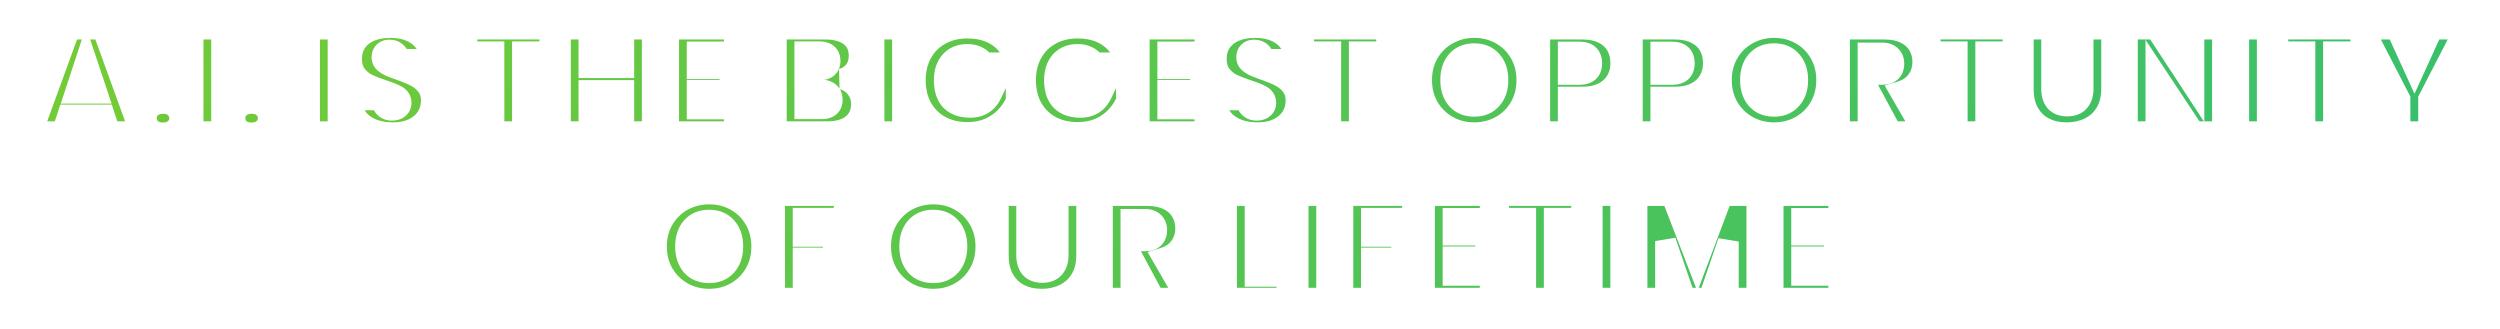 <svg width="721" height="95" viewBox="0 0 721 95" fill="none" xmlns="http://www.w3.org/2000/svg">
<g filter="url(#filter0_d_277_64)">
<mask id="path-1-outside-1_277_64" maskUnits="userSpaceOnUse" x="5" y="0" width="711" height="86" fill="black">
<rect fill="white" x="5" width="711" height="86"/>
<path d="M30.072 29.17H19.572L17.976 34H9.324L20.118 4.39H29.61L40.362 34H31.668L30.072 29.17ZM28.014 22.87L24.822 13.294L21.672 22.87H28.014ZM47.035 34.336C45.579 34.336 44.403 33.944 43.507 33.16C42.639 32.348 42.205 31.326 42.205 30.094C42.205 28.862 42.639 27.84 43.507 27.028C44.403 26.216 45.579 25.81 47.035 25.81C48.463 25.81 49.611 26.216 50.479 27.028C51.375 27.84 51.823 28.862 51.823 30.094C51.823 31.298 51.375 32.306 50.479 33.118C49.611 33.93 48.463 34.336 47.035 34.336ZM63.91 4.39V34H55.678V4.39H63.91ZM72.588 34.336C71.132 34.336 69.956 33.944 69.06 33.16C68.192 32.348 67.758 31.326 67.758 30.094C67.758 28.862 68.192 27.84 69.06 27.028C69.956 26.216 71.132 25.81 72.588 25.81C74.016 25.81 75.164 26.216 76.032 27.028C76.928 27.84 77.376 28.862 77.376 30.094C77.376 31.298 76.928 32.306 76.032 33.118C75.164 33.93 74.016 34.336 72.588 34.336ZM97.502 4.39V34H89.27V4.39H97.502ZM113.362 34.294C109.918 34.294 107.09 33.482 104.878 31.858C102.666 30.206 101.476 27.854 101.308 24.802H110.086C110.17 25.838 110.478 26.594 111.01 27.07C111.542 27.546 112.228 27.784 113.068 27.784C113.824 27.784 114.44 27.602 114.916 27.238C115.42 26.846 115.672 26.314 115.672 25.642C115.672 24.774 115.266 24.102 114.454 23.626C113.642 23.15 112.326 22.618 110.506 22.03C108.574 21.386 107.006 20.77 105.802 20.182C104.626 19.566 103.59 18.684 102.694 17.536C101.826 16.36 101.392 14.834 101.392 12.958C101.392 11.054 101.868 9.43 102.82 8.086C103.772 6.714 105.088 5.678 106.768 4.978C108.448 4.278 110.352 3.928 112.48 3.928C115.924 3.928 118.668 4.74 120.712 6.364C122.784 7.96 123.89 10.214 124.03 13.126H115.084C115.056 12.23 114.776 11.558 114.244 11.11C113.74 10.662 113.082 10.438 112.27 10.438C111.654 10.438 111.15 10.62 110.758 10.984C110.366 11.348 110.17 11.866 110.17 12.538C110.17 13.098 110.38 13.588 110.8 14.008C111.248 14.4 111.794 14.75 112.438 15.058C113.082 15.338 114.034 15.702 115.294 16.15C117.17 16.794 118.71 17.438 119.914 18.082C121.146 18.698 122.196 19.58 123.064 20.728C123.96 21.848 124.408 23.276 124.408 25.012C124.408 26.776 123.96 28.358 123.064 29.758C122.196 31.158 120.922 32.264 119.242 33.076C117.59 33.888 115.63 34.294 113.362 34.294ZM158.576 4.39V10.942H150.68V34H142.448V10.942H134.636V4.39H158.576ZM188.124 4.39V34H179.892V22.114H169.854V34H161.622V4.39H169.854V15.52H179.892V4.39H188.124ZM201.066 10.984V15.814H210.516V22.072H201.066V27.406H211.776V34H192.834V4.39H211.776V10.984H201.066ZM242.783 18.796C244.519 19.188 245.891 20.056 246.899 21.4C247.935 22.716 248.453 24.228 248.453 25.936C248.453 28.456 247.585 30.43 245.849 31.858C244.113 33.286 241.677 34 238.541 34H223.883V4.39H238.079C241.103 4.39 243.469 5.062 245.177 6.406C246.913 7.75 247.781 9.64 247.781 12.076C247.781 13.812 247.319 15.268 246.395 16.444C245.499 17.592 244.295 18.376 242.783 18.796ZM232.115 16.15H236.273C238.345 16.15 239.381 15.296 239.381 13.588C239.381 11.824 238.345 10.942 236.273 10.942H232.115V16.15ZM236.903 27.364C238.975 27.364 240.011 26.496 240.011 24.76C240.011 23.864 239.731 23.178 239.171 22.702C238.639 22.226 237.869 21.988 236.861 21.988H232.115V27.364H236.903ZM260.293 4.39V34H252.061V4.39H260.293ZM283.881 14.134C283.405 13.35 282.747 12.748 281.907 12.328C281.095 11.908 280.129 11.698 279.009 11.698C276.937 11.698 275.299 12.37 274.095 13.714C272.919 15.058 272.331 16.864 272.331 19.132C272.331 21.68 272.961 23.626 274.221 24.97C275.509 26.286 277.371 26.944 279.807 26.944C282.691 26.944 284.749 25.642 285.981 23.038H277.707V17.116H293.079V25.096C292.435 26.664 291.483 28.134 290.223 29.506C288.991 30.878 287.423 32.012 285.519 32.908C283.615 33.776 281.445 34.21 279.009 34.21C276.041 34.21 273.409 33.58 271.113 32.32C268.845 31.032 267.081 29.254 265.821 26.986C264.589 24.69 263.973 22.072 263.973 19.132C263.973 16.22 264.589 13.63 265.821 11.362C267.081 9.066 268.845 7.288 271.113 6.028C273.381 4.74 275.999 4.096 278.967 4.096C282.691 4.096 285.771 4.992 288.207 6.784C290.643 8.576 292.155 11.026 292.743 14.134H283.881ZM315.668 14.134C315.192 13.35 314.534 12.748 313.694 12.328C312.882 11.908 311.916 11.698 310.796 11.698C308.724 11.698 307.086 12.37 305.882 13.714C304.706 15.058 304.118 16.864 304.118 19.132C304.118 21.68 304.748 23.626 306.008 24.97C307.296 26.286 309.158 26.944 311.594 26.944C314.478 26.944 316.536 25.642 317.768 23.038H309.494V17.116H324.866V25.096C324.222 26.664 323.27 28.134 322.01 29.506C320.778 30.878 319.21 32.012 317.306 32.908C315.402 33.776 313.232 34.21 310.796 34.21C307.828 34.21 305.196 33.58 302.9 32.32C300.632 31.032 298.868 29.254 297.608 26.986C296.376 24.69 295.76 22.072 295.76 19.132C295.76 16.22 296.376 13.63 297.608 11.362C298.868 9.066 300.632 7.288 302.9 6.028C305.168 4.74 307.786 4.096 310.754 4.096C314.478 4.096 317.558 4.992 319.994 6.784C322.43 8.576 323.942 11.026 324.53 14.134H315.668ZM336.787 10.984V15.814H346.237V22.072H336.787V27.406H347.497V34H328.555V4.39H347.497V10.984H336.787ZM362.737 34.294C359.293 34.294 356.465 33.482 354.253 31.858C352.041 30.206 350.851 27.854 350.683 24.802H359.461C359.545 25.838 359.853 26.594 360.385 27.07C360.917 27.546 361.603 27.784 362.443 27.784C363.199 27.784 363.815 27.602 364.291 27.238C364.795 26.846 365.047 26.314 365.047 25.642C365.047 24.774 364.641 24.102 363.829 23.626C363.017 23.15 361.701 22.618 359.881 22.03C357.949 21.386 356.381 20.77 355.177 20.182C354.001 19.566 352.965 18.684 352.069 17.536C351.201 16.36 350.767 14.834 350.767 12.958C350.767 11.054 351.243 9.43 352.195 8.086C353.147 6.714 354.463 5.678 356.143 4.978C357.823 4.278 359.727 3.928 361.855 3.928C365.299 3.928 368.043 4.74 370.087 6.364C372.159 7.96 373.265 10.214 373.405 13.126H364.459C364.431 12.23 364.151 11.558 363.619 11.11C363.115 10.662 362.457 10.438 361.645 10.438C361.029 10.438 360.525 10.62 360.133 10.984C359.741 11.348 359.545 11.866 359.545 12.538C359.545 13.098 359.755 13.588 360.175 14.008C360.623 14.4 361.169 14.75 361.813 15.058C362.457 15.338 363.409 15.702 364.669 16.15C366.545 16.794 368.085 17.438 369.289 18.082C370.521 18.698 371.571 19.58 372.439 20.728C373.335 21.848 373.783 23.276 373.783 25.012C373.783 26.776 373.335 28.358 372.439 29.758C371.571 31.158 370.297 32.264 368.617 33.076C366.965 33.888 365.005 34.294 362.737 34.294ZM399.912 4.39V10.942H392.016V34H383.784V10.942H375.972V4.39H399.912ZM425.193 34.294C422.421 34.294 419.873 33.65 417.549 32.362C415.225 31.046 413.377 29.24 412.005 26.944C410.661 24.62 409.989 22.002 409.989 19.09C409.989 16.178 410.661 13.574 412.005 11.278C413.377 8.954 415.225 7.148 417.549 5.86C419.873 4.572 422.421 3.928 425.193 3.928C427.993 3.928 430.541 4.572 432.837 5.86C435.161 7.148 436.995 8.954 438.339 11.278C439.683 13.574 440.355 16.178 440.355 19.09C440.355 22.002 439.683 24.62 438.339 26.944C436.995 29.24 435.161 31.046 432.837 32.362C430.513 33.65 427.965 34.294 425.193 34.294ZM425.193 26.65C427.293 26.65 428.945 25.964 430.149 24.592C431.381 23.22 431.997 21.386 431.997 19.09C431.997 16.738 431.381 14.89 430.149 13.546C428.945 12.174 427.293 11.488 425.193 11.488C423.065 11.488 421.399 12.174 420.195 13.546C418.991 14.89 418.389 16.738 418.389 19.09C418.389 21.414 418.991 23.262 420.195 24.634C421.399 25.978 423.065 26.65 425.193 26.65ZM467.449 14.26C467.449 16.052 467.029 17.69 466.189 19.174C465.377 20.63 464.131 21.806 462.451 22.702C460.799 23.57 458.769 24.004 456.361 24.004H452.287V34H444.055V4.39H456.361C458.741 4.39 460.757 4.81 462.409 5.65C464.089 6.49 465.349 7.652 466.189 9.136C467.029 10.62 467.449 12.328 467.449 14.26ZM455.563 17.452C457.887 17.452 459.049 16.388 459.049 14.26C459.049 12.104 457.887 11.026 455.563 11.026H452.287V17.452H455.563ZM494.15 14.26C494.15 16.052 493.73 17.69 492.89 19.174C492.078 20.63 490.832 21.806 489.152 22.702C487.5 23.57 485.47 24.004 483.062 24.004H478.988V34H470.756V4.39H483.062C485.442 4.39 487.458 4.81 489.11 5.65C490.79 6.49 492.05 7.652 492.89 9.136C493.73 10.62 494.15 12.328 494.15 14.26ZM482.264 17.452C484.588 17.452 485.75 16.388 485.75 14.26C485.75 12.104 484.588 11.026 482.264 11.026H478.988V17.452H482.264ZM511.653 34.294C508.881 34.294 506.333 33.65 504.009 32.362C501.685 31.046 499.837 29.24 498.465 26.944C497.121 24.62 496.449 22.002 496.449 19.09C496.449 16.178 497.121 13.574 498.465 11.278C499.837 8.954 501.685 7.148 504.009 5.86C506.333 4.572 508.881 3.928 511.653 3.928C514.453 3.928 517.001 4.572 519.297 5.86C521.621 7.148 523.455 8.954 524.799 11.278C526.143 13.574 526.815 16.178 526.815 19.09C526.815 22.002 526.143 24.62 524.799 26.944C523.455 29.24 521.621 31.046 519.297 32.362C516.973 33.65 514.425 34.294 511.653 34.294ZM511.653 26.65C513.753 26.65 515.405 25.964 516.609 24.592C517.841 23.22 518.457 21.386 518.457 19.09C518.457 16.738 517.841 14.89 516.609 13.546C515.405 12.174 513.753 11.488 511.653 11.488C509.525 11.488 507.859 12.174 506.655 13.546C505.451 14.89 504.849 16.738 504.849 19.09C504.849 21.414 505.451 23.262 506.655 24.634C507.859 25.978 509.525 26.65 511.653 26.65ZM545.51 34L539.63 23.08H538.748V34H530.516V4.39H543.494C545.874 4.39 547.89 4.81 549.542 5.65C551.194 6.462 552.44 7.596 553.28 9.052C554.12 10.48 554.54 12.09 554.54 13.882C554.54 15.898 553.98 17.676 552.86 19.216C551.768 20.728 550.158 21.806 548.03 22.45L554.708 34H545.51ZM538.748 17.452H542.822C543.942 17.452 544.782 17.186 545.342 16.654C545.902 16.122 546.182 15.352 546.182 14.344C546.182 13.392 545.888 12.65 545.3 12.118C544.74 11.558 543.914 11.278 542.822 11.278H538.748V17.452ZM580.586 4.39V10.942H572.69V34H564.458V10.942H556.646V4.39H580.586ZM591.695 4.39V21.568C591.695 23.164 592.059 24.396 592.787 25.264C593.543 26.132 594.677 26.566 596.189 26.566C597.701 26.566 598.835 26.132 599.591 25.264C600.375 24.368 600.767 23.136 600.767 21.568V4.39H608.999V21.568C608.999 24.284 608.425 26.608 607.277 28.54C606.129 30.444 604.561 31.886 602.573 32.866C600.613 33.818 598.429 34.294 596.021 34.294C593.613 34.294 591.457 33.818 589.553 32.866C587.677 31.886 586.193 30.444 585.101 28.54C584.037 26.636 583.505 24.312 583.505 21.568V4.39H591.695ZM640.958 34H632.726L621.764 17.452V34H613.532V4.39H621.764L632.726 21.148V4.39H640.958V34ZM653.879 4.39V34H645.647V4.39H653.879ZM680.869 4.39V10.942H672.973V34H664.741V10.942H656.929V4.39H680.869ZM710.837 4.39L700.421 24.592V34H692.147V24.592L681.731 4.39H691.139L696.347 15.814L701.555 4.39H710.837ZM204.528 82.294C201.756 82.294 199.208 81.65 196.884 80.362C194.56 79.046 192.712 77.24 191.34 74.944C189.996 72.62 189.324 70.002 189.324 67.09C189.324 64.178 189.996 61.574 191.34 59.278C192.712 56.954 194.56 55.148 196.884 53.86C199.208 52.572 201.756 51.928 204.528 51.928C207.328 51.928 209.876 52.572 212.172 53.86C214.496 55.148 216.33 56.954 217.674 59.278C219.018 61.574 219.69 64.178 219.69 67.09C219.69 70.002 219.018 72.62 217.674 74.944C216.33 77.24 214.496 79.046 212.172 80.362C209.848 81.65 207.3 82.294 204.528 82.294ZM204.528 74.65C206.628 74.65 208.28 73.964 209.484 72.592C210.716 71.22 211.332 69.386 211.332 67.09C211.332 64.738 210.716 62.89 209.484 61.546C208.28 60.174 206.628 59.488 204.528 59.488C202.4 59.488 200.734 60.174 199.53 61.546C198.326 62.89 197.724 64.738 197.724 67.09C197.724 69.414 198.326 71.262 199.53 72.634C200.734 73.978 202.4 74.65 204.528 74.65ZM243.467 52.39V58.942H231.623V64.15H240.359V70.408H231.623V82H223.391V52.39H243.467ZM269.169 82.294C266.397 82.294 263.849 81.65 261.525 80.362C259.201 79.046 257.353 77.24 255.981 74.944C254.637 72.62 253.965 70.002 253.965 67.09C253.965 64.178 254.637 61.574 255.981 59.278C257.353 56.954 259.201 55.148 261.525 53.86C263.849 52.572 266.397 51.928 269.169 51.928C271.969 51.928 274.517 52.572 276.813 53.86C279.137 55.148 280.971 56.954 282.315 59.278C283.659 61.574 284.331 64.178 284.331 67.09C284.331 70.002 283.659 72.62 282.315 74.944C280.971 77.24 279.137 79.046 276.813 80.362C274.489 81.65 271.941 82.294 269.169 82.294ZM269.169 74.65C271.269 74.65 272.921 73.964 274.125 72.592C275.357 71.22 275.973 69.386 275.973 67.09C275.973 64.738 275.357 62.89 274.125 61.546C272.921 60.174 271.269 59.488 269.169 59.488C267.041 59.488 265.375 60.174 264.171 61.546C262.967 62.89 262.365 64.738 262.365 67.09C262.365 69.414 262.967 71.262 264.171 72.634C265.375 73.978 267.041 74.65 269.169 74.65ZM296.096 52.39V69.568C296.096 71.164 296.46 72.396 297.188 73.264C297.944 74.132 299.078 74.566 300.59 74.566C302.102 74.566 303.236 74.132 303.992 73.264C304.776 72.368 305.168 71.136 305.168 69.568V52.39H313.4V69.568C313.4 72.284 312.826 74.608 311.678 76.54C310.53 78.444 308.962 79.886 306.974 80.866C305.014 81.818 302.83 82.294 300.422 82.294C298.014 82.294 295.858 81.818 293.954 80.866C292.078 79.886 290.594 78.444 289.502 76.54C288.438 74.636 287.906 72.312 287.906 69.568V52.39H296.096ZM332.926 82L327.046 71.08H326.164V82H317.932V52.39H330.91C333.29 52.39 335.306 52.81 336.958 53.65C338.61 54.462 339.856 55.596 340.696 57.052C341.536 58.48 341.956 60.09 341.956 61.882C341.956 63.898 341.396 65.676 340.276 67.216C339.184 68.728 337.574 69.806 335.446 70.45L342.124 82H332.926ZM326.164 65.452H330.238C331.358 65.452 332.198 65.186 332.758 64.654C333.318 64.122 333.598 63.352 333.598 62.344C333.598 61.392 333.304 60.65 332.716 60.118C332.156 59.558 331.33 59.278 330.238 59.278H326.164V65.452ZM361.971 75.7H371.169V82H353.739V52.39H361.971V75.7ZM382.602 52.39V82H374.37V52.39H382.602ZM407.366 52.39V58.942H395.522V64.15H404.258V70.408H395.522V82H387.29V52.39H407.366ZM419.064 58.984V63.814H428.514V70.072H419.064V75.406H429.774V82H410.832V52.39H429.774V58.984H419.064ZM456.144 52.39V58.942H448.248V82H440.016V58.942H432.204V52.39H456.144ZM467.422 52.39V82H459.19V52.39H467.422ZM506.676 52.39V82H498.444V65.662L492.858 82H485.97L480.342 65.536V82H472.11V52.39H482.064L489.498 71.626L496.764 52.39H506.676ZM519.594 58.984V63.814H529.044V70.072H519.594V75.406H530.304V82H511.362V52.39H530.304V58.984H519.594Z"/>
</mask>
<path d="M30.072 29.17H19.572L17.976 34H9.324L20.118 4.39H29.61L40.362 34H31.668L30.072 29.17ZM28.014 22.87L24.822 13.294L21.672 22.87H28.014ZM47.035 34.336C45.579 34.336 44.403 33.944 43.507 33.16C42.639 32.348 42.205 31.326 42.205 30.094C42.205 28.862 42.639 27.84 43.507 27.028C44.403 26.216 45.579 25.81 47.035 25.81C48.463 25.81 49.611 26.216 50.479 27.028C51.375 27.84 51.823 28.862 51.823 30.094C51.823 31.298 51.375 32.306 50.479 33.118C49.611 33.93 48.463 34.336 47.035 34.336ZM63.91 4.39V34H55.678V4.39H63.91ZM72.588 34.336C71.132 34.336 69.956 33.944 69.06 33.16C68.192 32.348 67.758 31.326 67.758 30.094C67.758 28.862 68.192 27.84 69.06 27.028C69.956 26.216 71.132 25.81 72.588 25.81C74.016 25.81 75.164 26.216 76.032 27.028C76.928 27.84 77.376 28.862 77.376 30.094C77.376 31.298 76.928 32.306 76.032 33.118C75.164 33.93 74.016 34.336 72.588 34.336ZM97.502 4.39V34H89.27V4.39H97.502ZM113.362 34.294C109.918 34.294 107.09 33.482 104.878 31.858C102.666 30.206 101.476 27.854 101.308 24.802H110.086C110.17 25.838 110.478 26.594 111.01 27.07C111.542 27.546 112.228 27.784 113.068 27.784C113.824 27.784 114.44 27.602 114.916 27.238C115.42 26.846 115.672 26.314 115.672 25.642C115.672 24.774 115.266 24.102 114.454 23.626C113.642 23.15 112.326 22.618 110.506 22.03C108.574 21.386 107.006 20.77 105.802 20.182C104.626 19.566 103.59 18.684 102.694 17.536C101.826 16.36 101.392 14.834 101.392 12.958C101.392 11.054 101.868 9.43 102.82 8.086C103.772 6.714 105.088 5.678 106.768 4.978C108.448 4.278 110.352 3.928 112.48 3.928C115.924 3.928 118.668 4.74 120.712 6.364C122.784 7.96 123.89 10.214 124.03 13.126H115.084C115.056 12.23 114.776 11.558 114.244 11.11C113.74 10.662 113.082 10.438 112.27 10.438C111.654 10.438 111.15 10.62 110.758 10.984C110.366 11.348 110.17 11.866 110.17 12.538C110.17 13.098 110.38 13.588 110.8 14.008C111.248 14.4 111.794 14.75 112.438 15.058C113.082 15.338 114.034 15.702 115.294 16.15C117.17 16.794 118.71 17.438 119.914 18.082C121.146 18.698 122.196 19.58 123.064 20.728C123.96 21.848 124.408 23.276 124.408 25.012C124.408 26.776 123.96 28.358 123.064 29.758C122.196 31.158 120.922 32.264 119.242 33.076C117.59 33.888 115.63 34.294 113.362 34.294ZM158.576 4.39V10.942H150.68V34H142.448V10.942H134.636V4.39H158.576ZM188.124 4.39V34H179.892V22.114H169.854V34H161.622V4.39H169.854V15.52H179.892V4.39H188.124ZM201.066 10.984V15.814H210.516V22.072H201.066V27.406H211.776V34H192.834V4.39H211.776V10.984H201.066ZM242.783 18.796C244.519 19.188 245.891 20.056 246.899 21.4C247.935 22.716 248.453 24.228 248.453 25.936C248.453 28.456 247.585 30.43 245.849 31.858C244.113 33.286 241.677 34 238.541 34H223.883V4.39H238.079C241.103 4.39 243.469 5.062 245.177 6.406C246.913 7.75 247.781 9.64 247.781 12.076C247.781 13.812 247.319 15.268 246.395 16.444C245.499 17.592 244.295 18.376 242.783 18.796ZM232.115 16.15H236.273C238.345 16.15 239.381 15.296 239.381 13.588C239.381 11.824 238.345 10.942 236.273 10.942H232.115V16.15ZM236.903 27.364C238.975 27.364 240.011 26.496 240.011 24.76C240.011 23.864 239.731 23.178 239.171 22.702C238.639 22.226 237.869 21.988 236.861 21.988H232.115V27.364H236.903ZM260.293 4.39V34H252.061V4.39H260.293ZM283.881 14.134C283.405 13.35 282.747 12.748 281.907 12.328C281.095 11.908 280.129 11.698 279.009 11.698C276.937 11.698 275.299 12.37 274.095 13.714C272.919 15.058 272.331 16.864 272.331 19.132C272.331 21.68 272.961 23.626 274.221 24.97C275.509 26.286 277.371 26.944 279.807 26.944C282.691 26.944 284.749 25.642 285.981 23.038H277.707V17.116H293.079V25.096C292.435 26.664 291.483 28.134 290.223 29.506C288.991 30.878 287.423 32.012 285.519 32.908C283.615 33.776 281.445 34.21 279.009 34.21C276.041 34.21 273.409 33.58 271.113 32.32C268.845 31.032 267.081 29.254 265.821 26.986C264.589 24.69 263.973 22.072 263.973 19.132C263.973 16.22 264.589 13.63 265.821 11.362C267.081 9.066 268.845 7.288 271.113 6.028C273.381 4.74 275.999 4.096 278.967 4.096C282.691 4.096 285.771 4.992 288.207 6.784C290.643 8.576 292.155 11.026 292.743 14.134H283.881ZM315.668 14.134C315.192 13.35 314.534 12.748 313.694 12.328C312.882 11.908 311.916 11.698 310.796 11.698C308.724 11.698 307.086 12.37 305.882 13.714C304.706 15.058 304.118 16.864 304.118 19.132C304.118 21.68 304.748 23.626 306.008 24.97C307.296 26.286 309.158 26.944 311.594 26.944C314.478 26.944 316.536 25.642 317.768 23.038H309.494V17.116H324.866V25.096C324.222 26.664 323.27 28.134 322.01 29.506C320.778 30.878 319.21 32.012 317.306 32.908C315.402 33.776 313.232 34.21 310.796 34.21C307.828 34.21 305.196 33.58 302.9 32.32C300.632 31.032 298.868 29.254 297.608 26.986C296.376 24.69 295.76 22.072 295.76 19.132C295.76 16.22 296.376 13.63 297.608 11.362C298.868 9.066 300.632 7.288 302.9 6.028C305.168 4.74 307.786 4.096 310.754 4.096C314.478 4.096 317.558 4.992 319.994 6.784C322.43 8.576 323.942 11.026 324.53 14.134H315.668ZM336.787 10.984V15.814H346.237V22.072H336.787V27.406H347.497V34H328.555V4.39H347.497V10.984H336.787ZM362.737 34.294C359.293 34.294 356.465 33.482 354.253 31.858C352.041 30.206 350.851 27.854 350.683 24.802H359.461C359.545 25.838 359.853 26.594 360.385 27.07C360.917 27.546 361.603 27.784 362.443 27.784C363.199 27.784 363.815 27.602 364.291 27.238C364.795 26.846 365.047 26.314 365.047 25.642C365.047 24.774 364.641 24.102 363.829 23.626C363.017 23.15 361.701 22.618 359.881 22.03C357.949 21.386 356.381 20.77 355.177 20.182C354.001 19.566 352.965 18.684 352.069 17.536C351.201 16.36 350.767 14.834 350.767 12.958C350.767 11.054 351.243 9.43 352.195 8.086C353.147 6.714 354.463 5.678 356.143 4.978C357.823 4.278 359.727 3.928 361.855 3.928C365.299 3.928 368.043 4.74 370.087 6.364C372.159 7.96 373.265 10.214 373.405 13.126H364.459C364.431 12.23 364.151 11.558 363.619 11.11C363.115 10.662 362.457 10.438 361.645 10.438C361.029 10.438 360.525 10.62 360.133 10.984C359.741 11.348 359.545 11.866 359.545 12.538C359.545 13.098 359.755 13.588 360.175 14.008C360.623 14.4 361.169 14.75 361.813 15.058C362.457 15.338 363.409 15.702 364.669 16.15C366.545 16.794 368.085 17.438 369.289 18.082C370.521 18.698 371.571 19.58 372.439 20.728C373.335 21.848 373.783 23.276 373.783 25.012C373.783 26.776 373.335 28.358 372.439 29.758C371.571 31.158 370.297 32.264 368.617 33.076C366.965 33.888 365.005 34.294 362.737 34.294ZM399.912 4.39V10.942H392.016V34H383.784V10.942H375.972V4.39H399.912ZM425.193 34.294C422.421 34.294 419.873 33.65 417.549 32.362C415.225 31.046 413.377 29.24 412.005 26.944C410.661 24.62 409.989 22.002 409.989 19.09C409.989 16.178 410.661 13.574 412.005 11.278C413.377 8.954 415.225 7.148 417.549 5.86C419.873 4.572 422.421 3.928 425.193 3.928C427.993 3.928 430.541 4.572 432.837 5.86C435.161 7.148 436.995 8.954 438.339 11.278C439.683 13.574 440.355 16.178 440.355 19.09C440.355 22.002 439.683 24.62 438.339 26.944C436.995 29.24 435.161 31.046 432.837 32.362C430.513 33.65 427.965 34.294 425.193 34.294ZM425.193 26.65C427.293 26.65 428.945 25.964 430.149 24.592C431.381 23.22 431.997 21.386 431.997 19.09C431.997 16.738 431.381 14.89 430.149 13.546C428.945 12.174 427.293 11.488 425.193 11.488C423.065 11.488 421.399 12.174 420.195 13.546C418.991 14.89 418.389 16.738 418.389 19.09C418.389 21.414 418.991 23.262 420.195 24.634C421.399 25.978 423.065 26.65 425.193 26.65ZM467.449 14.26C467.449 16.052 467.029 17.69 466.189 19.174C465.377 20.63 464.131 21.806 462.451 22.702C460.799 23.57 458.769 24.004 456.361 24.004H452.287V34H444.055V4.39H456.361C458.741 4.39 460.757 4.81 462.409 5.65C464.089 6.49 465.349 7.652 466.189 9.136C467.029 10.62 467.449 12.328 467.449 14.26ZM455.563 17.452C457.887 17.452 459.049 16.388 459.049 14.26C459.049 12.104 457.887 11.026 455.563 11.026H452.287V17.452H455.563ZM494.15 14.26C494.15 16.052 493.73 17.69 492.89 19.174C492.078 20.63 490.832 21.806 489.152 22.702C487.5 23.57 485.47 24.004 483.062 24.004H478.988V34H470.756V4.39H483.062C485.442 4.39 487.458 4.81 489.11 5.65C490.79 6.49 492.05 7.652 492.89 9.136C493.73 10.62 494.15 12.328 494.15 14.26ZM482.264 17.452C484.588 17.452 485.75 16.388 485.75 14.26C485.75 12.104 484.588 11.026 482.264 11.026H478.988V17.452H482.264ZM511.653 34.294C508.881 34.294 506.333 33.65 504.009 32.362C501.685 31.046 499.837 29.24 498.465 26.944C497.121 24.62 496.449 22.002 496.449 19.09C496.449 16.178 497.121 13.574 498.465 11.278C499.837 8.954 501.685 7.148 504.009 5.86C506.333 4.572 508.881 3.928 511.653 3.928C514.453 3.928 517.001 4.572 519.297 5.86C521.621 7.148 523.455 8.954 524.799 11.278C526.143 13.574 526.815 16.178 526.815 19.09C526.815 22.002 526.143 24.62 524.799 26.944C523.455 29.24 521.621 31.046 519.297 32.362C516.973 33.65 514.425 34.294 511.653 34.294ZM511.653 26.65C513.753 26.65 515.405 25.964 516.609 24.592C517.841 23.22 518.457 21.386 518.457 19.09C518.457 16.738 517.841 14.89 516.609 13.546C515.405 12.174 513.753 11.488 511.653 11.488C509.525 11.488 507.859 12.174 506.655 13.546C505.451 14.89 504.849 16.738 504.849 19.09C504.849 21.414 505.451 23.262 506.655 24.634C507.859 25.978 509.525 26.65 511.653 26.65ZM545.51 34L539.63 23.08H538.748V34H530.516V4.39H543.494C545.874 4.39 547.89 4.81 549.542 5.65C551.194 6.462 552.44 7.596 553.28 9.052C554.12 10.48 554.54 12.09 554.54 13.882C554.54 15.898 553.98 17.676 552.86 19.216C551.768 20.728 550.158 21.806 548.03 22.45L554.708 34H545.51ZM538.748 17.452H542.822C543.942 17.452 544.782 17.186 545.342 16.654C545.902 16.122 546.182 15.352 546.182 14.344C546.182 13.392 545.888 12.65 545.3 12.118C544.74 11.558 543.914 11.278 542.822 11.278H538.748V17.452ZM580.586 4.39V10.942H572.69V34H564.458V10.942H556.646V4.39H580.586ZM591.695 4.39V21.568C591.695 23.164 592.059 24.396 592.787 25.264C593.543 26.132 594.677 26.566 596.189 26.566C597.701 26.566 598.835 26.132 599.591 25.264C600.375 24.368 600.767 23.136 600.767 21.568V4.39H608.999V21.568C608.999 24.284 608.425 26.608 607.277 28.54C606.129 30.444 604.561 31.886 602.573 32.866C600.613 33.818 598.429 34.294 596.021 34.294C593.613 34.294 591.457 33.818 589.553 32.866C587.677 31.886 586.193 30.444 585.101 28.54C584.037 26.636 583.505 24.312 583.505 21.568V4.39H591.695ZM640.958 34H632.726L621.764 17.452V34H613.532V4.39H621.764L632.726 21.148V4.39H640.958V34ZM653.879 4.39V34H645.647V4.39H653.879ZM680.869 4.39V10.942H672.973V34H664.741V10.942H656.929V4.39H680.869ZM710.837 4.39L700.421 24.592V34H692.147V24.592L681.731 4.39H691.139L696.347 15.814L701.555 4.39H710.837ZM204.528 82.294C201.756 82.294 199.208 81.65 196.884 80.362C194.56 79.046 192.712 77.24 191.34 74.944C189.996 72.62 189.324 70.002 189.324 67.09C189.324 64.178 189.996 61.574 191.34 59.278C192.712 56.954 194.56 55.148 196.884 53.86C199.208 52.572 201.756 51.928 204.528 51.928C207.328 51.928 209.876 52.572 212.172 53.86C214.496 55.148 216.33 56.954 217.674 59.278C219.018 61.574 219.69 64.178 219.69 67.09C219.69 70.002 219.018 72.62 217.674 74.944C216.33 77.24 214.496 79.046 212.172 80.362C209.848 81.65 207.3 82.294 204.528 82.294ZM204.528 74.65C206.628 74.65 208.28 73.964 209.484 72.592C210.716 71.22 211.332 69.386 211.332 67.09C211.332 64.738 210.716 62.89 209.484 61.546C208.28 60.174 206.628 59.488 204.528 59.488C202.4 59.488 200.734 60.174 199.53 61.546C198.326 62.89 197.724 64.738 197.724 67.09C197.724 69.414 198.326 71.262 199.53 72.634C200.734 73.978 202.4 74.65 204.528 74.65ZM243.467 52.39V58.942H231.623V64.15H240.359V70.408H231.623V82H223.391V52.39H243.467ZM269.169 82.294C266.397 82.294 263.849 81.65 261.525 80.362C259.201 79.046 257.353 77.24 255.981 74.944C254.637 72.62 253.965 70.002 253.965 67.09C253.965 64.178 254.637 61.574 255.981 59.278C257.353 56.954 259.201 55.148 261.525 53.86C263.849 52.572 266.397 51.928 269.169 51.928C271.969 51.928 274.517 52.572 276.813 53.86C279.137 55.148 280.971 56.954 282.315 59.278C283.659 61.574 284.331 64.178 284.331 67.09C284.331 70.002 283.659 72.62 282.315 74.944C280.971 77.24 279.137 79.046 276.813 80.362C274.489 81.65 271.941 82.294 269.169 82.294ZM269.169 74.65C271.269 74.65 272.921 73.964 274.125 72.592C275.357 71.22 275.973 69.386 275.973 67.09C275.973 64.738 275.357 62.89 274.125 61.546C272.921 60.174 271.269 59.488 269.169 59.488C267.041 59.488 265.375 60.174 264.171 61.546C262.967 62.89 262.365 64.738 262.365 67.09C262.365 69.414 262.967 71.262 264.171 72.634C265.375 73.978 267.041 74.65 269.169 74.65ZM296.096 52.39V69.568C296.096 71.164 296.46 72.396 297.188 73.264C297.944 74.132 299.078 74.566 300.59 74.566C302.102 74.566 303.236 74.132 303.992 73.264C304.776 72.368 305.168 71.136 305.168 69.568V52.39H313.4V69.568C313.4 72.284 312.826 74.608 311.678 76.54C310.53 78.444 308.962 79.886 306.974 80.866C305.014 81.818 302.83 82.294 300.422 82.294C298.014 82.294 295.858 81.818 293.954 80.866C292.078 79.886 290.594 78.444 289.502 76.54C288.438 74.636 287.906 72.312 287.906 69.568V52.39H296.096ZM332.926 82L327.046 71.08H326.164V82H317.932V52.39H330.91C333.29 52.39 335.306 52.81 336.958 53.65C338.61 54.462 339.856 55.596 340.696 57.052C341.536 58.48 341.956 60.09 341.956 61.882C341.956 63.898 341.396 65.676 340.276 67.216C339.184 68.728 337.574 69.806 335.446 70.45L342.124 82H332.926ZM326.164 65.452H330.238C331.358 65.452 332.198 65.186 332.758 64.654C333.318 64.122 333.598 63.352 333.598 62.344C333.598 61.392 333.304 60.65 332.716 60.118C332.156 59.558 331.33 59.278 330.238 59.278H326.164V65.452ZM361.971 75.7H371.169V82H353.739V52.39H361.971V75.7ZM382.602 52.39V82H374.37V52.39H382.602ZM407.366 52.39V58.942H395.522V64.15H404.258V70.408H395.522V82H387.29V52.39H407.366ZM419.064 58.984V63.814H428.514V70.072H419.064V75.406H429.774V82H410.832V52.39H429.774V58.984H419.064ZM456.144 52.39V58.942H448.248V82H440.016V58.942H432.204V52.39H456.144ZM467.422 52.39V82H459.19V52.39H467.422ZM506.676 52.39V82H498.444V65.662L492.858 82H485.97L480.342 65.536V82H472.11V52.39H482.064L489.498 71.626L496.764 52.39H506.676ZM519.594 58.984V63.814H529.044V70.072H519.594V75.406H530.304V82H511.362V52.39H530.304V58.984H519.594Z" fill="url(#paint0_linear_277_64)"/>
<path d="M30.072 29.17L32.921 28.229L32.24 26.17H30.072V29.17ZM19.572 29.17V26.17H17.404L16.724 28.229L19.572 29.17ZM17.976 34V37H20.145L20.825 34.941L17.976 34ZM9.324 34L6.506 32.972L5.038 37H9.324V34ZM20.118 4.39V1.39H18.019L17.3 3.363L20.118 4.39ZM29.61 4.39L32.43 3.366L31.713 1.39H29.61V4.39ZM40.362 34V37H44.643L43.182 32.976L40.362 34ZM31.668 34L28.82 34.941L29.5 37H31.668V34ZM28.014 22.87V25.87H32.177L30.86 21.921L28.014 22.87ZM24.822 13.294L27.668 12.345L24.803 3.751L21.973 12.357L24.822 13.294ZM21.672 22.87L18.823 21.933L17.527 25.87H21.672V22.87ZM30.072 26.17H19.572V32.17H30.072V26.17ZM16.724 28.229L15.128 33.059L20.825 34.941L22.421 30.111L16.724 28.229ZM17.976 31H9.324V37H17.976V31ZM12.143 35.028L22.937 5.417L17.3 3.363L6.506 32.972L12.143 35.028ZM20.118 7.39H29.61V1.39H20.118V7.39ZM26.79 5.414L37.542 35.024L43.182 32.976L32.43 3.366L26.79 5.414ZM40.362 31H31.668V37H40.362V31ZM34.517 33.059L32.921 28.229L27.224 30.111L28.82 34.941L34.517 33.059ZM30.86 21.921L27.668 12.345L21.976 14.243L25.168 23.819L30.86 21.921ZM21.973 12.357L18.823 21.933L24.522 23.807L27.672 14.231L21.973 12.357ZM21.672 25.87H28.014V19.87H21.672V25.87ZM43.507 33.16L41.458 35.351L41.494 35.385L41.532 35.418L43.507 33.16ZM43.507 27.028L41.493 24.805L41.475 24.821L41.458 24.837L43.507 27.028ZM50.479 27.028L48.43 29.219L48.447 29.235L48.465 29.251L50.479 27.028ZM50.479 33.118L48.465 30.895L48.447 30.911L48.43 30.927L50.479 33.118ZM47.035 31.336C46.137 31.336 45.717 31.107 45.483 30.902L41.532 35.418C43.09 36.781 45.022 37.336 47.035 37.336V31.336ZM45.557 30.969C45.32 30.747 45.205 30.53 45.205 30.094H39.205C39.205 32.122 39.959 33.949 41.458 35.351L45.557 30.969ZM45.205 30.094C45.205 29.658 45.32 29.441 45.557 29.219L41.458 24.837C39.959 26.239 39.205 28.066 39.205 30.094H45.205ZM45.522 29.251C45.758 29.037 46.164 28.81 47.035 28.81V22.81C44.995 22.81 43.049 23.395 41.493 24.805L45.522 29.251ZM47.035 28.81C47.865 28.81 48.226 29.028 48.43 29.219L52.529 24.837C50.997 23.404 49.062 22.81 47.035 22.81V28.81ZM48.465 29.251C48.72 29.482 48.823 29.691 48.823 30.094H54.823C54.823 28.033 54.031 26.198 52.494 24.805L48.465 29.251ZM48.823 30.094C48.823 30.447 48.736 30.649 48.465 30.895L52.494 35.341C54.014 33.963 54.823 32.149 54.823 30.094H48.823ZM48.43 30.927C48.226 31.118 47.865 31.336 47.035 31.336V37.336C49.062 37.336 50.997 36.742 52.529 35.309L48.43 30.927ZM63.91 4.39H66.91V1.39H63.91V4.39ZM63.91 34V37H66.91V34H63.91ZM55.678 34H52.678V37H55.678V34ZM55.678 4.39V1.39H52.678V4.39H55.678ZM60.91 4.39V34H66.91V4.39H60.91ZM63.91 31H55.678V37H63.91V31ZM58.678 34V4.39H52.678V34H58.678ZM55.678 7.39H63.91V1.39H55.678V7.39ZM69.06 33.16L67.011 35.351L67.047 35.385L67.085 35.418L69.06 33.16ZM69.06 27.028L67.046 24.805L67.028 24.821L67.011 24.837L69.06 27.028ZM76.032 27.028L73.983 29.219L74 29.235L74.017 29.251L76.032 27.028ZM76.032 33.118L74.017 30.895L74 30.911L73.983 30.927L76.032 33.118ZM72.588 31.336C71.69 31.336 71.27 31.107 71.036 30.902L67.085 35.418C68.642 36.781 70.574 37.336 72.588 37.336V31.336ZM71.11 30.969C70.873 30.747 70.758 30.53 70.758 30.094H64.758C64.758 32.122 65.512 33.949 67.011 35.351L71.11 30.969ZM70.758 30.094C70.758 29.658 70.873 29.441 71.11 29.219L67.011 24.837C65.512 26.239 64.758 28.066 64.758 30.094H70.758ZM71.075 29.251C71.311 29.037 71.717 28.81 72.588 28.81V22.81C70.547 22.81 68.602 23.395 67.046 24.805L71.075 29.251ZM72.588 28.81C73.417 28.81 73.779 29.028 73.983 29.219L78.082 24.837C76.55 23.404 74.615 22.81 72.588 22.81V28.81ZM74.017 29.251C74.273 29.482 74.376 29.691 74.376 30.094H80.376C80.376 28.033 79.584 26.198 78.047 24.805L74.017 29.251ZM74.376 30.094C74.376 30.447 74.289 30.649 74.017 30.895L78.047 35.341C79.567 33.963 80.376 32.149 80.376 30.094H74.376ZM73.983 30.927C73.779 31.118 73.417 31.336 72.588 31.336V37.336C74.615 37.336 76.55 36.742 78.082 35.309L73.983 30.927ZM97.502 4.39H100.502V1.39H97.502V4.39ZM97.502 34V37H100.502V34H97.502ZM89.27 34H86.27V37H89.27V34ZM89.27 4.39V1.39H86.27V4.39H89.27ZM94.502 4.39V34H100.502V4.39H94.502ZM97.502 31H89.27V37H97.502V31ZM92.27 34V4.39H86.27V34H92.27ZM89.27 7.39H97.502V1.39H89.27V7.39ZM104.878 31.858L103.083 34.262L103.093 34.269L103.102 34.276L104.878 31.858ZM101.308 24.802V21.802H98.138L98.312 24.967L101.308 24.802ZM110.086 24.802L113.076 24.56L112.853 21.802H110.086V24.802ZM111.01 27.07L109.009 29.306L109.01 29.306L111.01 27.07ZM114.916 27.238L116.738 29.621L116.748 29.614L116.758 29.606L114.916 27.238ZM114.454 23.626L115.971 21.038V21.038L114.454 23.626ZM110.506 22.03L109.557 24.876L109.57 24.88L109.584 24.885L110.506 22.03ZM105.802 20.182L104.41 22.84L104.447 22.859L104.485 22.878L105.802 20.182ZM102.694 17.536L100.28 19.318L100.304 19.35L100.329 19.382L102.694 17.536ZM102.82 8.086L105.268 9.82L105.276 9.808L105.285 9.796L102.82 8.086ZM106.768 4.978L105.614 2.209V2.209L106.768 4.978ZM120.712 6.364L118.846 8.713L118.863 8.727L118.881 8.741L120.712 6.364ZM124.03 13.126V16.126H127.178L127.026 12.982L124.03 13.126ZM115.084 13.126L112.085 13.22L112.176 16.126H115.084V13.126ZM114.244 11.11L112.251 13.352L112.281 13.379L112.311 13.405L114.244 11.11ZM110.758 10.984L112.799 13.182L110.758 10.984ZM110.8 14.008L108.679 16.129L108.749 16.2L108.824 16.266L110.8 14.008ZM112.438 15.058L111.144 17.764L111.192 17.788L111.242 17.809L112.438 15.058ZM115.294 16.15L114.289 18.977L114.304 18.982L114.32 18.988L115.294 16.15ZM119.914 18.082L118.499 20.727L118.535 20.747L118.572 20.765L119.914 18.082ZM123.064 20.728L120.671 22.537L120.696 22.57L120.721 22.602L123.064 20.728ZM123.064 29.758L120.537 28.141L120.526 28.159L120.514 28.177L123.064 29.758ZM119.242 33.076L117.936 30.375L117.927 30.379L117.919 30.384L119.242 33.076ZM113.362 31.294C110.392 31.294 108.232 30.599 106.653 29.44L103.102 34.276C105.948 36.365 109.444 37.294 113.362 37.294V31.294ZM106.673 29.454C105.255 28.395 104.428 26.909 104.303 24.637L98.312 24.967C98.523 28.799 100.077 32.017 103.083 34.262L106.673 29.454ZM101.308 27.802H110.086V21.802H101.308V27.802ZM107.096 25.044C107.214 26.5 107.689 28.124 109.009 29.306L113.01 24.834C113.066 24.884 113.106 24.933 113.132 24.971C113.156 25.007 113.163 25.025 113.158 25.014C113.146 24.985 113.1 24.851 113.076 24.56L107.096 25.044ZM109.01 29.306C110.186 30.359 111.628 30.784 113.068 30.784V24.784C112.931 24.784 112.888 24.765 112.907 24.771C112.915 24.774 112.933 24.781 112.955 24.794C112.977 24.807 112.996 24.822 113.01 24.834L109.01 29.306ZM113.068 30.784C114.308 30.784 115.615 30.48 116.738 29.621L113.094 24.855C113.128 24.829 113.161 24.808 113.191 24.794C113.22 24.779 113.24 24.772 113.247 24.77C113.259 24.767 113.208 24.784 113.068 24.784V30.784ZM116.758 29.606C118.036 28.612 118.672 27.183 118.672 25.642H112.672C112.672 25.597 112.682 25.449 112.772 25.261C112.863 25.067 112.987 24.937 113.074 24.87L116.758 29.606ZM118.672 25.642C118.672 23.605 117.607 21.997 115.971 21.038L112.937 26.214C112.997 26.249 112.902 26.207 112.8 26.038C112.751 25.958 112.716 25.873 112.695 25.793C112.674 25.714 112.672 25.66 112.672 25.642H118.672ZM115.971 21.038C114.864 20.389 113.289 19.776 111.428 19.175L109.584 24.885C111.363 25.459 112.42 25.911 112.937 26.214L115.971 21.038ZM111.455 19.184C109.591 18.563 108.159 17.994 107.118 17.486L104.485 22.878C105.853 23.546 107.557 24.209 109.557 24.876L111.455 19.184ZM107.194 17.524C106.432 17.125 105.718 16.534 105.059 15.69L100.329 19.382C101.462 20.834 102.82 22.007 104.41 22.84L107.194 17.524ZM105.108 15.754C104.716 15.224 104.392 14.375 104.392 12.958H98.392C98.392 15.293 98.936 17.496 100.28 19.318L105.108 15.754ZM104.392 12.958C104.392 11.575 104.729 10.581 105.268 9.82L100.372 6.352C99.007 8.279 98.392 10.533 98.392 12.958H104.392ZM105.285 9.796C105.881 8.937 106.721 8.247 107.922 7.747L105.614 2.209C103.454 3.109 101.663 4.491 100.355 6.376L105.285 9.796ZM107.922 7.747C109.18 7.223 110.682 6.928 112.48 6.928V0.928C110.022 0.928 107.716 1.333 105.614 2.209L107.922 7.747ZM112.48 6.928C115.463 6.928 117.48 7.628 118.846 8.713L122.578 4.015C119.855 1.852 116.384 0.928 112.48 0.928V6.928ZM118.881 8.741C120.171 9.734 120.93 11.124 121.033 13.27L127.026 12.982C126.85 9.304 125.397 6.186 122.543 3.987L118.881 8.741ZM124.03 10.126H115.084V16.126H124.03V10.126ZM118.082 13.032C118.036 11.546 117.537 9.961 116.176 8.815L112.311 13.405C112.259 13.361 112.209 13.307 112.167 13.249C112.125 13.191 112.099 13.139 112.084 13.104C112.055 13.036 112.08 13.055 112.085 13.22L118.082 13.032ZM116.237 8.868C115.076 7.836 113.659 7.438 112.27 7.438V13.438C112.401 13.438 112.435 13.456 112.406 13.446C112.391 13.441 112.366 13.431 112.335 13.413C112.304 13.395 112.275 13.374 112.251 13.352L116.237 8.868ZM112.27 7.438C111.02 7.438 109.747 7.828 108.717 8.786L112.799 13.182C112.699 13.275 112.575 13.351 112.449 13.396C112.329 13.439 112.258 13.438 112.27 13.438V7.438ZM108.717 8.786C107.564 9.856 107.17 11.26 107.17 12.538H113.17C113.17 12.49 113.177 12.563 113.123 12.707C113.063 12.865 112.954 13.038 112.799 13.182L108.717 8.786ZM107.17 12.538C107.17 13.946 107.734 15.185 108.679 16.129L112.921 11.887C112.95 11.916 113.023 12 113.085 12.144C113.148 12.291 113.17 12.433 113.17 12.538H107.17ZM108.824 16.266C109.514 16.869 110.3 17.361 111.144 17.764L113.732 12.352C113.287 12.139 112.982 11.931 112.775 11.75L108.824 16.266ZM111.242 17.809C111.982 18.131 113.011 18.522 114.289 18.977L116.299 13.323C115.057 12.882 114.182 12.545 113.634 12.307L111.242 17.809ZM114.32 18.988C116.105 19.6 117.484 20.185 118.499 20.727L121.329 15.437C119.936 14.691 118.234 13.988 116.268 13.312L114.32 18.988ZM118.572 20.765C119.373 21.165 120.069 21.741 120.671 22.537L125.457 18.919C124.323 17.419 122.919 16.231 121.256 15.399L118.572 20.765ZM120.721 22.602C121.108 23.085 121.408 23.809 121.408 25.012H127.408C127.408 22.743 126.812 20.611 125.406 18.854L120.721 22.602ZM121.408 25.012C121.408 26.24 121.105 27.254 120.537 28.141L125.591 31.375C126.815 29.462 127.408 27.312 127.408 25.012H121.408ZM120.514 28.177C119.985 29.031 119.174 29.777 117.936 30.375L120.547 35.777C122.67 34.751 124.407 33.285 125.614 31.339L120.514 28.177ZM117.919 30.384C116.763 30.952 115.275 31.294 113.362 31.294V37.294C115.984 37.294 118.417 36.824 120.565 35.768L117.919 30.384ZM158.576 4.39H161.576V1.39H158.576V4.39ZM158.576 10.942V13.942H161.576V10.942H158.576ZM150.68 10.942V7.942H147.68V10.942H150.68ZM150.68 34V37H153.68V34H150.68ZM142.448 34H139.448V37H142.448V34ZM142.448 10.942H145.448V7.942H142.448V10.942ZM134.636 10.942H131.636V13.942H134.636V10.942ZM134.636 4.39V1.39H131.636V4.39H134.636ZM155.576 4.39V10.942H161.576V4.39H155.576ZM158.576 7.942H150.68V13.942H158.576V7.942ZM147.68 10.942V34H153.68V10.942H147.68ZM150.68 31H142.448V37H150.68V31ZM145.448 34V10.942H139.448V34H145.448ZM142.448 7.942H134.636V13.942H142.448V7.942ZM137.636 10.942V4.39H131.636V10.942H137.636ZM134.636 7.39H158.576V1.39H134.636V7.39ZM188.124 4.39H191.124V1.39H188.124V4.39ZM188.124 34V37H191.124V34H188.124ZM179.892 34H176.892V37H179.892V34ZM179.892 22.114H182.892V19.114H179.892V22.114ZM169.854 22.114V19.114H166.854V22.114H169.854ZM169.854 34V37H172.854V34H169.854ZM161.622 34H158.622V37H161.622V34ZM161.622 4.39V1.39H158.622V4.39H161.622ZM169.854 4.39H172.854V1.39H169.854V4.39ZM169.854 15.52H166.854V18.52H169.854V15.52ZM179.892 15.52V18.52H182.892V15.52H179.892ZM179.892 4.39V1.39H176.892V4.39H179.892ZM185.124 4.39V34H191.124V4.39H185.124ZM188.124 31H179.892V37H188.124V31ZM182.892 34V22.114H176.892V34H182.892ZM179.892 19.114H169.854V25.114H179.892V19.114ZM166.854 22.114V34H172.854V22.114H166.854ZM169.854 31H161.622V37H169.854V31ZM164.622 34V4.39H158.622V34H164.622ZM161.622 7.39H169.854V1.39H161.622V7.39ZM166.854 4.39V15.52H172.854V4.39H166.854ZM169.854 18.52H179.892V12.52H169.854V18.52ZM182.892 15.52V4.39H176.892V15.52H182.892ZM179.892 7.39H188.124V1.39H179.892V7.39ZM201.066 10.984V7.984H198.066V10.984H201.066ZM201.066 15.814H198.066V18.814H201.066V15.814ZM210.516 15.814H213.516V12.814H210.516V15.814ZM210.516 22.072V25.072H213.516V22.072H210.516ZM201.066 22.072V19.072H198.066V22.072H201.066ZM201.066 27.406H198.066V30.406H201.066V27.406ZM211.776 27.406H214.776V24.406H211.776V27.406ZM211.776 34V37H214.776V34H211.776ZM192.834 34H189.834V37H192.834V34ZM192.834 4.39V1.39H189.834V4.39H192.834ZM211.776 4.39H214.776V1.39H211.776V4.39ZM211.776 10.984V13.984H214.776V10.984H211.776ZM198.066 10.984V15.814H204.066V10.984H198.066ZM201.066 18.814H210.516V12.814H201.066V18.814ZM207.516 15.814V22.072H213.516V15.814H207.516ZM210.516 19.072H201.066V25.072H210.516V19.072ZM198.066 22.072V27.406H204.066V22.072H198.066ZM201.066 30.406H211.776V24.406H201.066V30.406ZM208.776 27.406V34H214.776V27.406H208.776ZM211.776 31H192.834V37H211.776V31ZM195.834 34V4.39H189.834V34H195.834ZM192.834 7.39H211.776V1.39H192.834V7.39ZM208.776 4.39V10.984H214.776V4.39H208.776ZM211.776 7.984H201.066V13.984H211.776V7.984ZM242.783 18.796L241.98 15.905L242.122 21.722L242.783 18.796ZM246.899 21.4L244.499 23.2L244.52 23.228L244.542 23.256L246.899 21.4ZM245.849 31.858L247.755 34.175L245.849 31.858ZM223.883 34H220.883V37H223.883V34ZM223.883 4.39V1.39H220.883V4.39H223.883ZM245.177 6.406L243.322 8.764L243.331 8.771L243.341 8.778L245.177 6.406ZM246.395 16.444L244.036 14.591L244.03 14.598L246.395 16.444ZM232.115 16.15H229.115V19.15H232.115V16.15ZM232.115 10.942V7.942H229.115V10.942H232.115ZM239.171 22.702L237.171 24.938L237.199 24.963L237.228 24.988L239.171 22.702ZM232.115 21.988V18.988H229.115V21.988H232.115ZM232.115 27.364H229.115V30.364H232.115V27.364ZM242.122 21.722C243.208 21.968 243.946 22.462 244.499 23.2L249.299 19.6C247.837 17.65 245.83 16.409 243.444 15.87L242.122 21.722ZM244.542 23.256C245.153 24.032 245.453 24.887 245.453 25.936H251.453C251.453 23.569 250.718 21.401 249.256 19.544L244.542 23.256ZM245.453 25.936C245.453 27.682 244.897 28.757 243.943 29.541L247.755 34.175C250.273 32.103 251.453 29.23 251.453 25.936H245.453ZM243.943 29.541C242.922 30.381 241.254 31 238.541 31V37C242.101 37 245.304 36.191 247.755 34.175L243.943 29.541ZM238.541 31H223.883V37H238.541V31ZM226.883 34V4.39H220.883V34H226.883ZM223.883 7.39H238.079V1.39H223.883V7.39ZM238.079 7.39C240.689 7.39 242.316 7.972 243.322 8.764L247.032 4.048C244.623 2.152 241.517 1.39 238.079 1.39V7.39ZM243.341 8.778C244.255 9.486 244.781 10.452 244.781 12.076H250.781C250.781 8.828 249.571 6.014 247.014 4.034L243.341 8.778ZM244.781 12.076C244.781 13.253 244.48 14.025 244.036 14.591L248.754 18.297C250.158 16.511 250.781 14.371 250.781 12.076H244.781ZM244.03 14.598C243.561 15.2 242.924 15.643 241.98 15.905L243.586 21.687C245.666 21.109 247.438 19.985 248.76 18.29L244.03 14.598ZM232.115 19.15H236.273V13.15H232.115V19.15ZM236.273 19.15C237.646 19.15 239.233 18.879 240.512 17.824C241.903 16.678 242.381 15.074 242.381 13.588H236.381C236.381 13.718 236.361 13.695 236.406 13.584C236.429 13.528 236.465 13.458 236.519 13.384C236.573 13.31 236.634 13.246 236.696 13.195C236.822 13.091 236.899 13.08 236.838 13.097C236.77 13.116 236.595 13.15 236.273 13.15V19.15ZM242.381 13.588C242.381 12.106 241.923 10.489 240.549 9.319C239.267 8.228 237.664 7.942 236.273 7.942V13.942C236.588 13.942 236.755 13.977 236.814 13.993C236.865 14.008 236.784 13.994 236.66 13.888C236.599 13.836 236.541 13.774 236.492 13.704C236.443 13.634 236.412 13.571 236.393 13.524C236.358 13.433 236.381 13.434 236.381 13.588H242.381ZM236.273 7.942H232.115V13.942H236.273V7.942ZM229.115 10.942V16.15H235.115V10.942H229.115ZM236.903 30.364C238.285 30.364 239.88 30.086 241.161 29.013C242.543 27.854 243.011 26.244 243.011 24.76H237.011C237.011 24.902 236.989 24.891 237.03 24.79C237.05 24.738 237.084 24.672 237.135 24.6C237.187 24.528 237.246 24.465 237.308 24.413C237.433 24.309 237.512 24.296 237.456 24.312C237.392 24.33 237.222 24.364 236.903 24.364V30.364ZM243.011 24.76C243.011 23.195 242.49 21.586 241.114 20.416L237.228 24.988C237.19 24.955 237.147 24.911 237.107 24.856C237.068 24.801 237.041 24.749 237.024 24.707C236.99 24.623 237.011 24.621 237.011 24.76H243.011ZM241.172 20.466C239.899 19.328 238.305 18.988 236.861 18.988V24.988C237.137 24.988 237.272 25.021 237.309 25.033C237.335 25.041 237.266 25.023 237.171 24.938L241.172 20.466ZM236.861 18.988H232.115V24.988H236.861V18.988ZM229.115 21.988V27.364H235.115V21.988H229.115ZM232.115 30.364H236.903V24.364H232.115V30.364ZM260.293 4.39H263.293V1.39H260.293V4.39ZM260.293 34V37H263.293V34H260.293ZM252.061 34H249.061V37H252.061V34ZM252.061 4.39V1.39H249.061V4.39H252.061ZM257.293 4.39V34H263.293V4.39H257.293ZM260.293 31H252.061V37H260.293V31ZM255.061 34V4.39H249.061V34H255.061ZM252.061 7.39H260.293V1.39H252.061V7.39ZM283.881 14.134L281.317 15.691L282.193 17.134H283.881V14.134ZM281.907 12.328L280.529 14.993L280.547 15.002L280.565 15.011L281.907 12.328ZM274.095 13.714L271.86 11.712L271.849 11.725L271.837 11.739L274.095 13.714ZM274.221 24.97L272.032 27.022L272.054 27.045L272.077 27.068L274.221 24.97ZM285.981 23.038L288.693 24.321L290.719 20.038H285.981V23.038ZM277.707 23.038H274.707V26.038H277.707V23.038ZM277.707 17.116V14.116H274.707V17.116H277.707ZM293.079 17.116H296.079V14.116H293.079V17.116ZM293.079 25.096L295.854 26.236L296.079 25.688V25.096H293.079ZM290.223 29.506L288.013 27.477L288.002 27.489L287.991 27.502L290.223 29.506ZM285.519 32.908L286.763 35.638L286.78 35.63L286.796 35.623L285.519 32.908ZM271.113 32.32L269.631 34.929L269.65 34.94L269.67 34.95L271.113 32.32ZM265.821 26.986L263.177 28.404L263.188 28.424L263.198 28.443L265.821 26.986ZM265.821 11.362L263.191 9.919L263.185 9.93L265.821 11.362ZM271.113 6.028L272.57 8.65L272.582 8.644L272.594 8.637L271.113 6.028ZM288.207 6.784L286.429 9.201L288.207 6.784ZM292.743 14.134V17.134H296.364L295.691 13.576L292.743 14.134ZM286.445 12.577C285.669 11.298 284.581 10.311 283.249 9.645L280.565 15.011C280.913 15.185 281.141 15.402 281.317 15.691L286.445 12.577ZM283.285 9.663C281.962 8.979 280.502 8.698 279.009 8.698V14.698C279.756 14.698 280.228 14.837 280.529 14.993L283.285 9.663ZM279.009 8.698C276.224 8.698 273.72 9.636 271.86 11.712L276.329 15.716C276.877 15.104 277.65 14.698 279.009 14.698V8.698ZM271.837 11.739C270.065 13.764 269.331 16.339 269.331 19.132H275.331C275.331 17.389 275.773 16.352 276.353 15.69L271.837 11.739ZM269.331 19.132C269.331 22.147 270.079 24.939 272.032 27.022L276.41 22.918C275.842 22.313 275.331 21.213 275.331 19.132H269.331ZM272.077 27.068C274.094 29.129 276.835 29.944 279.807 29.944V23.944C277.907 23.944 276.924 23.443 276.365 22.872L272.077 27.068ZM279.807 29.944C281.711 29.944 283.526 29.509 285.117 28.503C286.709 27.496 287.879 26.042 288.693 24.321L283.269 21.755C282.851 22.638 282.376 23.137 281.909 23.432C281.443 23.728 280.787 23.944 279.807 23.944V29.944ZM285.981 20.038H277.707V26.038H285.981V20.038ZM280.707 23.038V17.116H274.707V23.038H280.707ZM277.707 20.116H293.079V14.116H277.707V20.116ZM290.079 17.116V25.096H296.079V17.116H290.079ZM290.304 23.956C289.807 25.166 289.057 26.34 288.013 27.477L292.432 31.535C293.908 29.928 295.063 28.162 295.854 26.236L290.304 23.956ZM287.991 27.502C287.062 28.536 285.834 29.444 284.242 30.194L286.796 35.623C289.012 34.58 290.92 33.22 292.455 31.51L287.991 27.502ZM284.274 30.178C282.82 30.841 281.086 31.21 279.009 31.21V37.21C281.804 37.21 284.41 36.711 286.763 35.638L284.274 30.178ZM279.009 31.21C276.477 31.21 274.354 30.676 272.556 29.69L269.67 34.95C272.464 36.484 275.605 37.21 279.009 37.21V31.21ZM272.594 29.711C270.803 28.694 269.434 27.313 268.443 25.529L263.198 28.443C264.727 31.195 266.887 33.37 269.631 34.929L272.594 29.711ZM268.464 25.567C267.495 23.761 266.973 21.641 266.973 19.132H260.973C260.973 22.503 261.683 25.619 263.177 28.404L268.464 25.567ZM266.973 19.132C266.973 16.655 267.493 14.569 268.457 12.794L263.185 9.93C261.685 12.691 260.973 15.785 260.973 19.132H266.973ZM268.451 12.805C269.442 11 270.801 9.633 272.57 8.65L269.656 3.406C266.889 4.943 264.72 7.132 263.191 9.919L268.451 12.805ZM272.594 8.637C274.351 7.639 276.445 7.096 278.967 7.096V1.096C275.552 1.096 272.41 1.841 269.631 3.419L272.594 8.637ZM278.967 7.096C282.202 7.096 284.618 7.868 286.429 9.201L289.985 4.367C286.924 2.116 283.18 1.096 278.967 1.096V7.096ZM286.429 9.201C288.224 10.521 289.341 12.291 289.795 14.692L295.691 13.576C294.969 9.761 293.062 6.631 289.985 4.367L286.429 9.201ZM292.743 11.134H283.881V17.134H292.743V11.134ZM315.668 14.134L313.104 15.691L313.98 17.134H315.668V14.134ZM313.694 12.328L312.316 14.993L312.334 15.002L312.352 15.011L313.694 12.328ZM305.882 13.714L303.648 11.712L303.636 11.725L303.624 11.739L305.882 13.714ZM306.008 24.97L303.819 27.022L303.841 27.045L303.864 27.068L306.008 24.97ZM317.768 23.038L320.48 24.321L322.506 20.038H317.768V23.038ZM309.494 23.038H306.494V26.038H309.494V23.038ZM309.494 17.116V14.116H306.494V17.116H309.494ZM324.866 17.116H327.866V14.116H324.866V17.116ZM324.866 25.096L327.641 26.236L327.866 25.688V25.096H324.866ZM322.01 29.506L319.8 27.477L319.789 27.489L319.778 27.502L322.01 29.506ZM317.306 32.908L318.55 35.638L318.567 35.63L318.583 35.623L317.306 32.908ZM302.9 32.32L301.419 34.929L301.438 34.94L301.457 34.95L302.9 32.32ZM297.608 26.986L294.965 28.404L294.975 28.424L294.986 28.443L297.608 26.986ZM297.608 11.362L294.978 9.919L294.972 9.93L297.608 11.362ZM302.9 6.028L304.357 8.65L304.369 8.644L304.382 8.637L302.9 6.028ZM319.994 6.784L318.216 9.201L319.994 6.784ZM324.53 14.134V17.134H328.151L327.478 13.576L324.53 14.134ZM318.232 12.577C317.456 11.298 316.368 10.311 315.036 9.645L312.352 15.011C312.7 15.185 312.928 15.402 313.104 15.691L318.232 12.577ZM315.072 9.663C313.749 8.979 312.289 8.698 310.796 8.698V14.698C311.543 14.698 312.015 14.837 312.316 14.993L315.072 9.663ZM310.796 8.698C308.011 8.698 305.508 9.636 303.648 11.712L308.117 15.716C308.664 15.104 309.437 14.698 310.796 14.698V8.698ZM303.624 11.739C301.852 13.764 301.118 16.339 301.118 19.132H307.118C307.118 17.389 307.56 16.352 308.14 15.69L303.624 11.739ZM301.118 19.132C301.118 22.147 301.866 24.939 303.819 27.022L308.197 22.918C307.63 22.313 307.118 21.213 307.118 19.132H301.118ZM303.864 27.068C305.881 29.129 308.622 29.944 311.594 29.944V23.944C309.694 23.944 308.711 23.443 308.152 22.872L303.864 27.068ZM311.594 29.944C313.498 29.944 315.313 29.509 316.904 28.503C318.496 27.496 319.666 26.042 320.48 24.321L315.056 21.755C314.638 22.638 314.163 23.137 313.697 23.432C313.23 23.728 312.574 23.944 311.594 23.944V29.944ZM317.768 20.038H309.494V26.038H317.768V20.038ZM312.494 23.038V17.116H306.494V23.038H312.494ZM309.494 20.116H324.866V14.116H309.494V20.116ZM321.866 17.116V25.096H327.866V17.116H321.866ZM322.091 23.956C321.594 25.166 320.845 26.34 319.8 27.477L324.22 31.535C325.695 29.928 326.85 28.162 327.641 26.236L322.091 23.956ZM319.778 27.502C318.849 28.536 317.621 29.444 316.029 30.194L318.583 35.623C320.799 34.58 322.707 33.22 324.242 31.51L319.778 27.502ZM316.062 30.178C314.607 30.841 312.873 31.21 310.796 31.21V37.21C313.591 37.21 316.197 36.711 318.55 35.638L316.062 30.178ZM310.796 31.21C308.264 31.21 306.141 30.676 304.343 29.69L301.457 34.95C304.251 36.484 307.392 37.21 310.796 37.21V31.21ZM304.382 29.711C302.59 28.694 301.222 27.313 300.23 25.529L294.986 28.443C296.514 31.195 298.674 33.37 301.419 34.929L304.382 29.711ZM300.251 25.567C299.282 23.761 298.76 21.641 298.76 19.132H292.76C292.76 22.503 293.47 25.619 294.965 28.404L300.251 25.567ZM298.76 19.132C298.76 16.655 299.28 14.569 300.244 12.794L294.972 9.93C293.472 12.691 292.76 15.785 292.76 19.132H298.76ZM300.238 12.805C301.229 11 302.588 9.633 304.357 8.65L301.443 3.406C298.676 4.943 296.507 7.132 294.978 9.919L300.238 12.805ZM304.382 8.637C306.139 7.639 308.233 7.096 310.754 7.096V1.096C307.339 1.096 304.197 1.841 301.419 3.419L304.382 8.637ZM310.754 7.096C313.989 7.096 316.405 7.868 318.216 9.201L321.772 4.367C318.711 2.116 314.967 1.096 310.754 1.096V7.096ZM318.216 9.201C320.011 10.521 321.128 12.291 321.582 14.692L327.478 13.576C326.756 9.761 324.849 6.631 321.772 4.367L318.216 9.201ZM324.53 11.134H315.668V17.134H324.53V11.134ZM336.787 10.984V7.984H333.787V10.984H336.787ZM336.787 15.814H333.787V18.814H336.787V15.814ZM346.237 15.814H349.237V12.814H346.237V15.814ZM346.237 22.072V25.072H349.237V22.072H346.237ZM336.787 22.072V19.072H333.787V22.072H336.787ZM336.787 27.406H333.787V30.406H336.787V27.406ZM347.497 27.406H350.497V24.406H347.497V27.406ZM347.497 34V37H350.497V34H347.497ZM328.555 34H325.555V37H328.555V34ZM328.555 4.39V1.39H325.555V4.39H328.555ZM347.497 4.39H350.497V1.39H347.497V4.39ZM347.497 10.984V13.984H350.497V10.984H347.497ZM333.787 10.984V15.814H339.787V10.984H333.787ZM336.787 18.814H346.237V12.814H336.787V18.814ZM343.237 15.814V22.072H349.237V15.814H343.237ZM346.237 19.072H336.787V25.072H346.237V19.072ZM333.787 22.072V27.406H339.787V22.072H333.787ZM336.787 30.406H347.497V24.406H336.787V30.406ZM344.497 27.406V34H350.497V27.406H344.497ZM347.497 31H328.555V37H347.497V31ZM331.555 34V4.39H325.555V34H331.555ZM328.555 7.39H347.497V1.39H328.555V7.39ZM344.497 4.39V10.984H350.497V4.39H344.497ZM347.497 7.984H336.787V13.984H347.497V7.984ZM354.253 31.858L352.458 34.262L352.468 34.269L352.477 34.276L354.253 31.858ZM350.683 24.802V21.802H347.513L347.687 24.967L350.683 24.802ZM359.461 24.802L362.451 24.56L362.227 21.802H359.461V24.802ZM360.385 27.07L358.385 29.306V29.306L360.385 27.07ZM364.291 27.238L366.113 29.621L366.123 29.614L366.133 29.606L364.291 27.238ZM363.829 23.626L365.346 21.038V21.038L363.829 23.626ZM359.881 22.03L358.932 24.876L358.945 24.88L358.959 24.885L359.881 22.03ZM355.177 20.182L353.785 22.84L353.822 22.859L353.86 22.878L355.177 20.182ZM352.069 17.536L349.655 19.318L349.679 19.35L349.704 19.382L352.069 17.536ZM352.195 8.086L354.643 9.82L354.651 9.808L354.66 9.796L352.195 8.086ZM356.143 4.978L354.989 2.209L354.989 2.209L356.143 4.978ZM370.087 6.364L368.221 8.713L368.238 8.727L368.256 8.741L370.087 6.364ZM373.405 13.126V16.126H376.553L376.401 12.982L373.405 13.126ZM364.459 13.126L361.46 13.22L361.551 16.126H364.459V13.126ZM363.619 11.11L361.626 13.352L361.656 13.379L361.686 13.405L363.619 11.11ZM360.133 10.984L362.174 13.182L360.133 10.984ZM360.175 14.008L358.054 16.129L358.124 16.2L358.199 16.266L360.175 14.008ZM361.813 15.058L360.519 17.764L360.567 17.788L360.617 17.809L361.813 15.058ZM364.669 16.15L363.664 18.977L363.679 18.982L363.695 18.988L364.669 16.15ZM369.289 18.082L367.874 20.727L367.91 20.747L367.947 20.765L369.289 18.082ZM372.439 20.728L370.046 22.537L370.071 22.57L370.096 22.602L372.439 20.728ZM372.439 29.758L369.912 28.141L369.901 28.159L369.889 28.177L372.439 29.758ZM368.617 33.076L367.311 30.375L367.302 30.379L367.294 30.384L368.617 33.076ZM362.737 31.294C359.767 31.294 357.607 30.599 356.028 29.44L352.477 34.276C355.323 36.365 358.819 37.294 362.737 37.294V31.294ZM356.048 29.454C354.63 28.395 353.803 26.909 353.678 24.637L347.687 24.967C347.898 28.799 349.452 32.017 352.458 34.262L356.048 29.454ZM350.683 27.802H359.461V21.802H350.683V27.802ZM356.471 25.044C356.589 26.5 357.064 28.124 358.385 29.306L362.385 24.834C362.441 24.884 362.481 24.933 362.507 24.971C362.531 25.007 362.538 25.025 362.533 25.014C362.521 24.985 362.475 24.851 362.451 24.56L356.471 25.044ZM358.385 29.306C359.561 30.359 361.003 30.784 362.443 30.784V24.784C362.306 24.784 362.263 24.765 362.282 24.771C362.29 24.774 362.308 24.781 362.33 24.794C362.352 24.807 362.371 24.822 362.385 24.834L358.385 29.306ZM362.443 30.784C363.683 30.784 364.99 30.48 366.113 29.621L362.469 24.855C362.503 24.829 362.536 24.808 362.566 24.794C362.595 24.779 362.615 24.772 362.622 24.77C362.634 24.767 362.583 24.784 362.443 24.784V30.784ZM366.133 29.606C367.411 28.612 368.047 27.183 368.047 25.642H362.047C362.047 25.597 362.057 25.449 362.147 25.261C362.238 25.067 362.362 24.937 362.449 24.87L366.133 29.606ZM368.047 25.642C368.047 23.605 366.982 21.997 365.346 21.038L362.312 26.214C362.372 26.249 362.277 26.207 362.175 26.038C362.126 25.958 362.091 25.873 362.07 25.793C362.049 25.714 362.047 25.66 362.047 25.642H368.047ZM365.346 21.038C364.239 20.389 362.664 19.776 360.803 19.175L358.959 24.885C360.738 25.459 361.795 25.911 362.312 26.214L365.346 21.038ZM360.83 19.184C358.966 18.563 357.534 17.994 356.493 17.486L353.86 22.878C355.228 23.546 356.932 24.209 358.932 24.876L360.83 19.184ZM356.569 17.524C355.807 17.125 355.093 16.534 354.434 15.69L349.704 19.382C350.837 20.834 352.195 22.007 353.785 22.84L356.569 17.524ZM354.483 15.754C354.091 15.224 353.767 14.375 353.767 12.958H347.767C347.767 15.293 348.311 17.496 349.655 19.318L354.483 15.754ZM353.767 12.958C353.767 11.575 354.104 10.581 354.643 9.82L349.747 6.352C348.382 8.279 347.767 10.533 347.767 12.958H353.767ZM354.66 9.796C355.256 8.937 356.096 8.247 357.297 7.747L354.989 2.209C352.829 3.109 351.038 4.491 349.73 6.376L354.66 9.796ZM357.297 7.747C358.555 7.223 360.057 6.928 361.855 6.928V0.928C359.397 0.928 357.091 1.333 354.989 2.209L357.297 7.747ZM361.855 6.928C364.838 6.928 366.855 7.628 368.221 8.713L371.953 4.015C369.23 1.852 365.759 0.928 361.855 0.928V6.928ZM368.256 8.741C369.546 9.734 370.305 11.124 370.408 13.27L376.401 12.982C376.225 9.304 374.772 6.186 371.918 3.987L368.256 8.741ZM373.405 10.126H364.459V16.126H373.405V10.126ZM367.457 13.032C367.411 11.546 366.912 9.961 365.551 8.815L361.686 13.405C361.634 13.361 361.584 13.307 361.542 13.249C361.5 13.191 361.474 13.139 361.459 13.104C361.43 13.036 361.455 13.055 361.46 13.22L367.457 13.032ZM365.612 8.868C364.451 7.836 363.034 7.438 361.645 7.438V13.438C361.776 13.438 361.81 13.456 361.781 13.446C361.766 13.441 361.741 13.431 361.71 13.413C361.679 13.395 361.65 13.374 361.626 13.352L365.612 8.868ZM361.645 7.438C360.395 7.438 359.122 7.828 358.092 8.786L362.174 13.182C362.074 13.275 361.95 13.351 361.824 13.396C361.704 13.439 361.633 13.438 361.645 13.438V7.438ZM358.092 8.786C356.939 9.856 356.545 11.26 356.545 12.538H362.545C362.545 12.49 362.552 12.563 362.498 12.707C362.438 12.865 362.329 13.038 362.174 13.182L358.092 8.786ZM356.545 12.538C356.545 13.946 357.109 15.185 358.054 16.129L362.296 11.887C362.325 11.916 362.398 12 362.46 12.144C362.523 12.291 362.545 12.433 362.545 12.538H356.545ZM358.199 16.266C358.889 16.869 359.675 17.361 360.519 17.764L363.107 12.352C362.662 12.139 362.357 11.931 362.15 11.75L358.199 16.266ZM360.617 17.809C361.357 18.131 362.386 18.522 363.664 18.977L365.674 13.323C364.432 12.882 363.557 12.545 363.009 12.307L360.617 17.809ZM363.695 18.988C365.48 19.6 366.859 20.185 367.874 20.727L370.704 15.437C369.311 14.691 367.609 13.988 365.643 13.312L363.695 18.988ZM367.947 20.765C368.748 21.165 369.444 21.741 370.046 22.537L374.832 18.919C373.698 17.419 372.294 16.231 370.631 15.399L367.947 20.765ZM370.096 22.602C370.483 23.085 370.783 23.809 370.783 25.012H376.783C376.783 22.743 376.187 20.611 374.781 18.854L370.096 22.602ZM370.783 25.012C370.783 26.24 370.48 27.254 369.912 28.141L374.966 31.375C376.19 29.462 376.783 27.312 376.783 25.012H370.783ZM369.889 28.177C369.36 29.031 368.549 29.777 367.311 30.375L369.922 35.777C372.045 34.751 373.782 33.285 374.989 31.339L369.889 28.177ZM367.294 30.384C366.138 30.952 364.65 31.294 362.737 31.294V37.294C365.359 37.294 367.792 36.824 369.94 35.768L367.294 30.384ZM399.912 4.39H402.912V1.39H399.912V4.39ZM399.912 10.942V13.942H402.912V10.942H399.912ZM392.016 10.942V7.942H389.016V10.942H392.016ZM392.016 34V37H395.016V34H392.016ZM383.784 34H380.784V37H383.784V34ZM383.784 10.942H386.784V7.942H383.784V10.942ZM375.972 10.942H372.972V13.942H375.972V10.942ZM375.972 4.39V1.39H372.972V4.39H375.972ZM396.912 4.39V10.942H402.912V4.39H396.912ZM399.912 7.942H392.016V13.942H399.912V7.942ZM389.016 10.942V34H395.016V10.942H389.016ZM392.016 31H383.784V37H392.016V31ZM386.784 34V10.942H380.784V34H386.784ZM383.784 7.942H375.972V13.942H383.784V7.942ZM378.972 10.942V4.39H372.972V10.942H378.972ZM375.972 7.39H399.912V1.39H375.972V7.39ZM417.549 32.362L416.07 34.972L416.082 34.979L416.094 34.986L417.549 32.362ZM412.005 26.944L409.408 28.446L409.418 28.464L409.429 28.483L412.005 26.944ZM412.005 11.278L409.421 9.753L409.415 9.762L412.005 11.278ZM432.837 5.86L431.369 8.476L431.376 8.48L431.382 8.484L432.837 5.86ZM438.339 11.278L435.742 12.78L435.745 12.787L435.75 12.793L438.339 11.278ZM438.339 26.944L440.928 28.459L440.932 28.453L440.936 28.446L438.339 26.944ZM432.837 32.362L434.291 34.986L434.303 34.979L434.315 34.972L432.837 32.362ZM430.149 24.592L427.916 22.588L427.905 22.6L427.894 22.613L430.149 24.592ZM430.149 13.546L427.894 15.525L427.915 15.549L427.937 15.573L430.149 13.546ZM420.195 13.546L422.429 15.548L422.439 15.536L422.449 15.525L420.195 13.546ZM420.195 24.634L417.94 26.613L417.95 26.624L417.96 26.636L420.195 24.634ZM425.193 31.294C422.906 31.294 420.862 30.769 419.003 29.738L416.094 34.986C418.883 36.531 421.935 37.294 425.193 37.294V31.294ZM419.027 29.752C417.156 28.692 415.686 27.256 414.58 25.405L409.429 28.483C411.068 31.224 413.293 33.4 416.07 34.972L419.027 29.752ZM414.602 25.442C413.544 23.613 412.989 21.521 412.989 19.09H406.989C406.989 22.483 407.777 25.627 409.408 28.446L414.602 25.442ZM412.989 19.09C412.989 16.659 413.544 14.587 414.594 12.793L409.415 9.762C407.777 12.561 406.989 15.697 406.989 19.09H412.989ZM414.588 12.803C415.693 10.932 417.154 9.509 419.003 8.484L416.094 3.236C413.295 4.787 411.06 6.976 409.421 9.753L414.588 12.803ZM419.003 8.484C420.862 7.453 422.906 6.928 425.193 6.928V0.928C421.935 0.928 418.883 1.691 416.094 3.236L419.003 8.484ZM425.193 6.928C427.512 6.928 429.55 7.456 431.369 8.476L434.304 3.244C431.531 1.688 428.473 0.928 425.193 0.928V6.928ZM431.382 8.484C433.226 9.506 434.667 10.921 435.742 12.78L440.936 9.776C439.322 6.987 437.096 4.79 434.291 3.236L431.382 8.484ZM435.75 12.793C436.799 14.587 437.355 16.659 437.355 19.09H443.355C443.355 15.697 442.566 12.561 440.928 9.762L435.75 12.793ZM437.355 19.09C437.355 21.521 436.799 23.613 435.742 25.442L440.936 28.446C442.566 25.627 443.355 22.483 443.355 19.09H437.355ZM435.75 25.428C434.674 27.266 433.224 28.695 431.358 29.752L434.315 34.972C437.097 33.397 439.315 31.214 440.928 28.459L435.75 25.428ZM431.382 29.738C429.523 30.769 427.479 31.294 425.193 31.294V37.294C428.45 37.294 431.502 36.531 434.291 34.986L431.382 29.738ZM425.193 29.65C428.012 29.65 430.541 28.693 432.403 26.571L427.894 22.613C427.348 23.235 426.573 23.65 425.193 23.65V29.65ZM432.381 26.596C434.22 24.548 434.997 21.937 434.997 19.09H428.997C428.997 20.835 428.541 21.892 427.916 22.588L432.381 26.596ZM434.997 19.09C434.997 16.212 434.233 13.562 432.36 11.519L427.937 15.573C428.528 16.218 428.997 17.264 428.997 19.09H434.997ZM432.403 11.567C430.541 9.445 428.012 8.488 425.193 8.488V14.488C426.573 14.488 427.348 14.903 427.894 15.525L432.403 11.567ZM425.193 8.488C422.359 8.488 419.81 9.436 417.94 11.567L422.449 15.525C422.987 14.912 423.77 14.488 425.193 14.488V8.488ZM417.96 11.544C416.129 13.588 415.389 16.229 415.389 19.09H421.389C421.389 17.247 421.852 16.192 422.429 15.548L417.96 11.544ZM415.389 19.09C415.389 21.937 416.136 24.557 417.94 26.613L422.449 22.655C421.845 21.967 421.389 20.891 421.389 19.09H415.389ZM417.96 26.636C419.836 28.73 422.379 29.65 425.193 29.65V23.65C423.75 23.65 422.961 23.226 422.429 22.632L417.96 26.636ZM466.189 19.174L463.578 17.696L463.574 17.704L463.569 17.713L466.189 19.174ZM462.451 22.702L463.846 25.358L463.855 25.353L463.863 25.349L462.451 22.702ZM452.287 24.004V21.004H449.287V24.004H452.287ZM452.287 34V37H455.287V34H452.287ZM444.055 34H441.055V37H444.055V34ZM444.055 4.39V1.39H441.055V4.39H444.055ZM462.409 5.65L461.049 8.324L461.058 8.329L461.068 8.333L462.409 5.65ZM466.189 9.136L463.578 10.614V10.614L466.189 9.136ZM452.287 11.026V8.026H449.287V11.026H452.287ZM452.287 17.452H449.287V20.452H452.287V17.452ZM464.449 14.26C464.449 15.561 464.15 16.686 463.578 17.696L468.8 20.652C469.908 18.694 470.449 16.543 470.449 14.26H464.449ZM463.569 17.713C463.076 18.597 462.285 19.39 461.039 20.055L463.863 25.349C465.977 24.221 467.678 22.663 468.809 20.635L463.569 17.713ZM461.056 20.046C459.941 20.632 458.42 21.004 456.361 21.004V27.004C459.118 27.004 461.657 26.508 463.846 25.358L461.056 20.046ZM456.361 21.004H452.287V27.004H456.361V21.004ZM449.287 24.004V34H455.287V24.004H449.287ZM452.287 31H444.055V37H452.287V31ZM447.055 34V4.39H441.055V34H447.055ZM444.055 7.39H456.361V1.39H444.055V7.39ZM456.361 7.39C458.399 7.39 459.921 7.75 461.049 8.324L463.769 2.976C461.593 1.87 459.083 1.39 456.361 1.39V7.39ZM461.068 8.333C462.27 8.935 463.062 9.701 463.578 10.614L468.8 7.658C467.636 5.603 465.908 4.045 463.751 2.967L461.068 8.333ZM463.578 10.614C464.131 11.59 464.449 12.776 464.449 14.26H470.449C470.449 11.88 469.927 9.65 468.8 7.658L463.578 10.614ZM455.563 20.452C457.125 20.452 458.857 20.1 460.204 18.867C461.601 17.587 462.049 15.858 462.049 14.26H456.049C456.049 14.527 456.012 14.632 456.012 14.63C456.019 14.612 456.059 14.526 456.152 14.441C456.239 14.362 456.288 14.36 456.212 14.383C456.126 14.409 455.925 14.452 455.563 14.452V20.452ZM462.049 14.26C462.049 12.659 461.607 10.924 460.218 9.635C458.871 8.386 457.134 8.026 455.563 8.026V14.026C455.922 14.026 456.119 14.069 456.202 14.094C456.273 14.116 456.223 14.113 456.137 14.034C456.098 13.997 456.065 13.957 456.04 13.918C456.016 13.881 456.007 13.858 456.008 13.86C456.011 13.867 456.049 13.982 456.049 14.26H462.049ZM455.563 8.026H452.287V14.026H455.563V8.026ZM449.287 11.026V17.452H455.287V11.026H449.287ZM452.287 20.452H455.563V14.452H452.287V20.452ZM492.89 19.174L490.28 17.696L490.275 17.704L490.27 17.713L492.89 19.174ZM489.152 22.702L490.548 25.358L490.556 25.353L490.564 25.349L489.152 22.702ZM478.988 24.004V21.004H475.988V24.004H478.988ZM478.988 34V37H481.988V34H478.988ZM470.756 34H467.756V37H470.756V34ZM470.756 4.39V1.39H467.756V4.39H470.756ZM489.11 5.65L487.751 8.324L487.76 8.329L487.769 8.333L489.11 5.65ZM492.89 9.136L490.28 10.614V10.614L492.89 9.136ZM478.988 11.026V8.026H475.988V11.026H478.988ZM478.988 17.452H475.988V20.452H478.988V17.452ZM491.15 14.26C491.15 15.561 490.851 16.686 490.28 17.696L495.501 20.652C496.609 18.694 497.15 16.543 497.15 14.26H491.15ZM490.27 17.713C489.777 18.597 488.986 19.39 487.741 20.055L490.564 25.349C492.678 24.221 494.38 22.663 495.51 20.635L490.27 17.713ZM487.757 20.046C486.642 20.632 485.121 21.004 483.062 21.004V27.004C485.82 27.004 488.359 26.508 490.548 25.358L487.757 20.046ZM483.062 21.004H478.988V27.004H483.062V21.004ZM475.988 24.004V34H481.988V24.004H475.988ZM478.988 31H470.756V37H478.988V31ZM473.756 34V4.39H467.756V34H473.756ZM470.756 7.39H483.062V1.39H470.756V7.39ZM483.062 7.39C485.1 7.39 486.622 7.75 487.751 8.324L490.47 2.976C488.294 1.87 485.785 1.39 483.062 1.39V7.39ZM487.769 8.333C488.972 8.935 489.763 9.701 490.28 10.614L495.501 7.658C494.338 5.603 492.609 4.045 490.452 2.967L487.769 8.333ZM490.28 10.614C490.832 11.59 491.15 12.776 491.15 14.26H497.15C497.15 11.88 496.629 9.65 495.501 7.658L490.28 10.614ZM482.264 20.452C483.826 20.452 485.558 20.1 486.905 18.867C488.302 17.587 488.75 15.858 488.75 14.26H482.75C482.75 14.527 482.713 14.632 482.713 14.63C482.72 14.612 482.76 14.526 482.853 14.441C482.94 14.362 482.989 14.36 482.914 14.383C482.827 14.409 482.626 14.452 482.264 14.452V20.452ZM488.75 14.26C488.75 12.659 488.308 10.924 486.919 9.635C485.572 8.386 483.835 8.026 482.264 8.026V14.026C482.623 14.026 482.82 14.069 482.903 14.094C482.974 14.116 482.924 14.113 482.838 14.034C482.799 13.997 482.766 13.957 482.741 13.918C482.717 13.881 482.709 13.858 482.709 13.86C482.712 13.867 482.75 13.982 482.75 14.26H488.75ZM482.264 8.026H478.988V14.026H482.264V8.026ZM475.988 11.026V17.452H481.988V11.026H475.988ZM478.988 20.452H482.264V14.452H478.988V20.452ZM504.009 32.362L502.531 34.972L502.543 34.979L502.555 34.986L504.009 32.362ZM498.465 26.944L495.868 28.446L495.879 28.464L495.89 28.483L498.465 26.944ZM498.465 11.278L495.882 9.753L495.876 9.762L498.465 11.278ZM519.297 5.86L517.83 8.476L517.836 8.48L517.843 8.484L519.297 5.86ZM524.799 11.278L522.202 12.78L522.206 12.787L522.21 12.793L524.799 11.278ZM524.799 26.944L527.388 28.459L527.393 28.453L527.396 28.446L524.799 26.944ZM519.297 32.362L520.752 34.986L520.764 34.979L520.776 34.972L519.297 32.362ZM516.609 24.592L514.377 22.588L514.366 22.6L514.355 22.613L516.609 24.592ZM516.609 13.546L514.355 15.525L514.376 15.549L514.398 15.573L516.609 13.546ZM506.655 13.546L508.89 15.548L508.9 15.536L508.91 15.525L506.655 13.546ZM506.655 24.634L504.401 26.613L504.411 26.624L504.421 26.636L506.655 24.634ZM511.653 31.294C509.367 31.294 507.323 30.769 505.464 29.738L502.555 34.986C505.344 36.531 508.396 37.294 511.653 37.294V31.294ZM505.488 29.752C503.617 28.692 502.146 27.256 501.041 25.405L495.89 28.483C497.528 31.224 499.754 33.4 502.531 34.972L505.488 29.752ZM501.062 25.442C500.005 23.613 499.449 21.521 499.449 19.09H493.449C493.449 22.483 494.238 25.627 495.868 28.446L501.062 25.442ZM499.449 19.09C499.449 16.659 500.005 14.587 501.055 12.793L495.876 9.762C494.238 12.561 493.449 15.697 493.449 19.09H499.449ZM501.049 12.803C502.154 10.932 503.615 9.509 505.464 8.484L502.555 3.236C499.756 4.787 497.521 6.976 495.882 9.753L501.049 12.803ZM505.464 8.484C507.323 7.453 509.367 6.928 511.653 6.928V0.928C508.396 0.928 505.344 1.691 502.555 3.236L505.464 8.484ZM511.653 6.928C513.973 6.928 516.011 7.456 517.83 8.476L520.765 3.244C517.992 1.688 514.934 0.928 511.653 0.928V6.928ZM517.843 8.484C519.686 9.506 521.128 10.921 522.202 12.78L527.396 9.776C525.783 6.987 523.556 4.79 520.752 3.236L517.843 8.484ZM522.21 12.793C523.26 14.587 523.815 16.659 523.815 19.09H529.815C529.815 15.697 529.027 12.561 527.388 9.762L522.21 12.793ZM523.815 19.09C523.815 21.521 523.26 23.613 522.202 25.442L527.396 28.446C529.027 25.627 529.815 22.483 529.815 19.09H523.815ZM522.21 25.428C521.135 27.266 519.685 28.695 517.819 29.752L520.776 34.972C523.558 33.397 525.776 31.214 527.388 28.459L522.21 25.428ZM517.843 29.738C515.984 30.769 513.94 31.294 511.653 31.294V37.294C514.911 37.294 517.963 36.531 520.752 34.986L517.843 29.738ZM511.653 29.65C514.473 29.65 517.002 28.693 518.864 26.571L514.355 22.613C513.809 23.235 513.034 23.65 511.653 23.65V29.65ZM518.842 26.596C520.681 24.548 521.457 21.937 521.457 19.09H515.457C515.457 20.835 515.002 21.892 514.377 22.588L518.842 26.596ZM521.457 19.09C521.457 16.212 520.694 13.562 518.821 11.519L514.398 15.573C514.989 16.218 515.457 17.264 515.457 19.09H521.457ZM518.864 11.567C517.002 9.445 514.473 8.488 511.653 8.488V14.488C513.034 14.488 513.809 14.903 514.355 15.525L518.864 11.567ZM511.653 8.488C508.82 8.488 506.271 9.436 504.401 11.567L508.91 15.525C509.448 14.912 510.231 14.488 511.653 14.488V8.488ZM504.421 11.544C502.59 13.588 501.849 16.229 501.849 19.09H507.849C507.849 17.247 508.313 16.192 508.89 15.548L504.421 11.544ZM501.849 19.09C501.849 21.937 502.596 24.557 504.401 26.613L508.91 22.655C508.306 21.967 507.849 20.891 507.849 19.09H501.849ZM504.421 26.636C506.297 28.73 508.84 29.65 511.653 29.65V23.65C510.211 23.65 509.422 23.226 508.89 22.632L504.421 26.636ZM545.51 34L542.869 35.422L543.718 37H545.51V34ZM539.63 23.08L542.271 21.658L541.422 20.08H539.63V23.08ZM538.748 23.08V20.08H535.748V23.08H538.748ZM538.748 34V37H541.748V34H538.748ZM530.516 34H527.516V37H530.516V34ZM530.516 4.39V1.39H527.516V4.39H530.516ZM549.542 5.65L548.182 8.324L548.2 8.333L548.219 8.342L549.542 5.65ZM553.28 9.052L550.682 10.551L550.688 10.562L550.694 10.573L553.28 9.052ZM552.86 19.216L550.434 17.451L550.428 17.459L552.86 19.216ZM548.03 22.45L547.161 19.579L543.538 20.675L545.433 23.952L548.03 22.45ZM554.708 34V37H559.908L557.305 32.498L554.708 34ZM538.748 17.452H535.748V20.452H538.748V17.452ZM545.342 16.654L543.276 14.479V14.479L545.342 16.654ZM545.3 12.118L543.179 14.239L543.232 14.292L543.287 14.343L545.3 12.118ZM538.748 11.278V8.278H535.748V11.278H538.748ZM548.151 32.578L542.271 21.658L536.989 24.502L542.869 35.422L548.151 32.578ZM539.63 20.08H538.748V26.08H539.63V20.08ZM535.748 23.08V34H541.748V23.08H535.748ZM538.748 31H530.516V37H538.748V31ZM533.516 34V4.39H527.516V34H533.516ZM530.516 7.39H543.494V1.39H530.516V7.39ZM543.494 7.39C545.532 7.39 547.054 7.75 548.182 8.324L550.902 2.976C548.726 1.87 546.216 1.39 543.494 1.39V7.39ZM548.219 8.342C549.39 8.918 550.167 9.659 550.682 10.551L555.879 7.553C554.713 5.533 552.998 4.006 550.865 2.958L548.219 8.342ZM550.694 10.573C551.241 11.503 551.54 12.58 551.54 13.882H557.54C557.54 11.6 556.999 9.457 555.866 7.531L550.694 10.573ZM551.54 13.882C551.54 15.303 551.158 16.455 550.434 17.451L555.286 20.98C556.802 18.897 557.54 16.492 557.54 13.882H551.54ZM550.428 17.459C549.791 18.342 548.785 19.087 547.161 19.579L548.899 25.321C551.531 24.525 553.745 23.114 555.292 20.973L550.428 17.459ZM545.433 23.952L552.111 35.502L557.305 32.498L550.627 20.948L545.433 23.952ZM554.708 31H545.51V37H554.708V31ZM538.748 20.452H542.822V14.452H538.748V20.452ZM542.822 20.452C544.367 20.452 546.083 20.088 547.408 18.829L543.276 14.479C543.369 14.39 543.434 14.377 543.386 14.393C543.326 14.412 543.154 14.452 542.822 14.452V20.452ZM547.408 18.829C548.732 17.572 549.182 15.911 549.182 14.344H543.182C543.182 14.576 543.149 14.662 543.153 14.652C543.155 14.646 543.165 14.62 543.189 14.584C543.213 14.547 543.242 14.511 543.276 14.479L547.408 18.829ZM549.182 14.344C549.182 12.729 548.655 11.107 547.313 9.893L543.287 14.343C543.268 14.325 543.243 14.298 543.219 14.264C543.196 14.23 543.181 14.199 543.173 14.179C543.156 14.137 543.182 14.175 543.182 14.344H549.182ZM547.421 9.997C546.113 8.689 544.402 8.278 542.822 8.278V14.278C543.12 14.278 543.262 14.317 543.297 14.329C543.313 14.334 543.302 14.332 543.275 14.316C543.247 14.299 543.213 14.274 543.179 14.239L547.421 9.997ZM542.822 8.278H538.748V14.278H542.822V8.278ZM535.748 11.278V17.452H541.748V11.278H535.748ZM580.586 4.39H583.586V1.39H580.586V4.39ZM580.586 10.942V13.942H583.586V10.942H580.586ZM572.69 10.942V7.942H569.69V10.942H572.69ZM572.69 34V37H575.69V34H572.69ZM564.458 34H561.458V37H564.458V34ZM564.458 10.942H567.458V7.942H564.458V10.942ZM556.646 10.942H553.646V13.942H556.646V10.942ZM556.646 4.39V1.39H553.646V4.39H556.646ZM577.586 4.39V10.942H583.586V4.39H577.586ZM580.586 7.942H572.69V13.942H580.586V7.942ZM569.69 10.942V34H575.69V10.942H569.69ZM572.69 31H564.458V37H572.69V31ZM567.458 34V10.942H561.458V34H567.458ZM564.458 7.942H556.646V13.942H564.458V7.942ZM559.646 10.942V4.39H553.646V10.942H559.646ZM556.646 7.39H580.586V1.39H556.646V7.39ZM591.695 4.39H594.695V1.39H591.695V4.39ZM592.787 25.264L590.489 27.192L590.507 27.213L590.525 27.234L592.787 25.264ZM599.591 25.264L597.334 23.288L597.329 23.294L599.591 25.264ZM600.767 4.39V1.39H597.767V4.39H600.767ZM608.999 4.39H611.999V1.39H608.999V4.39ZM607.277 28.54L609.846 30.089L609.851 30.081L609.856 30.073L607.277 28.54ZM602.573 32.866L603.884 35.565L603.892 35.561L603.9 35.557L602.573 32.866ZM589.553 32.866L588.164 35.525L588.188 35.537L588.212 35.549L589.553 32.866ZM585.101 28.54L582.482 30.003L582.491 30.018L582.499 30.032L585.101 28.54ZM583.505 4.39V1.39H580.505V4.39H583.505ZM588.695 4.39V21.568H594.695V4.39H588.695ZM588.695 21.568C588.695 23.584 589.153 25.6 590.489 27.192L595.086 23.336C594.965 23.192 594.695 22.744 594.695 21.568H588.695ZM590.525 27.234C592.016 28.947 594.099 29.566 596.189 29.566V23.566C595.256 23.566 595.07 23.317 595.05 23.294L590.525 27.234ZM596.189 29.566C598.28 29.566 600.362 28.947 601.854 27.234L597.329 23.294C597.308 23.317 597.123 23.566 596.189 23.566V29.566ZM601.849 27.239C603.246 25.643 603.767 23.628 603.767 21.568H597.767C597.767 22.644 597.504 23.093 597.334 23.288L601.849 27.239ZM603.767 21.568V4.39H597.767V21.568H603.767ZM600.767 7.39H608.999V1.39H600.767V7.39ZM605.999 4.39V21.568H611.999V4.39H605.999ZM605.999 21.568C605.999 23.857 605.518 25.627 604.698 27.008L609.856 30.073C611.332 27.589 611.999 24.711 611.999 21.568H605.999ZM604.708 26.991C603.856 28.405 602.718 29.45 601.247 30.175L603.9 35.557C606.404 34.322 608.403 32.483 609.846 30.089L604.708 26.991ZM601.263 30.168C599.752 30.901 598.023 31.294 596.021 31.294V37.294C598.835 37.294 601.474 36.735 603.884 35.565L601.263 30.168ZM596.021 31.294C594.017 31.294 592.331 30.901 590.895 30.183L588.212 35.549C590.584 36.736 593.209 37.294 596.021 37.294V31.294ZM590.942 30.207C589.593 29.502 588.522 28.474 587.704 27.047L582.499 30.032C583.865 32.414 585.761 34.27 588.164 35.525L590.942 30.207ZM587.72 27.076C586.963 25.721 586.505 23.93 586.505 21.568H580.505C580.505 24.694 581.112 27.551 582.482 30.003L587.72 27.076ZM586.505 21.568V4.39H580.505V21.568H586.505ZM583.505 7.39H591.695V1.39H583.505V7.39ZM640.958 34V37H643.958V34H640.958ZM632.726 34L630.225 35.657L631.114 37H632.726V34ZM621.764 17.452L624.265 15.795L618.764 7.491V17.452H621.764ZM621.764 34V37H624.764V34H621.764ZM613.532 34H610.532V37H613.532V34ZM613.532 4.39V1.39H610.532V4.39H613.532ZM621.764 4.39L624.274 2.748L623.386 1.39H621.764V4.39ZM632.726 21.148L630.215 22.79L635.726 31.215V21.148H632.726ZM632.726 4.39V1.39H629.726V4.39H632.726ZM640.958 4.39H643.958V1.39H640.958V4.39ZM640.958 31H632.726V37H640.958V31ZM635.227 32.343L624.265 15.795L619.263 19.109L630.225 35.657L635.227 32.343ZM618.764 17.452V34H624.764V17.452H618.764ZM621.764 31H613.532V37H621.764V31ZM616.532 34V4.39H610.532V34H616.532ZM613.532 7.39H621.764V1.39H613.532V7.39ZM619.253 6.032L630.215 22.79L635.236 19.506L624.274 2.748L619.253 6.032ZM635.726 21.148V4.39H629.726V21.148H635.726ZM632.726 7.39H640.958V1.39H632.726V7.39ZM637.958 4.39V34H643.958V4.39H637.958ZM653.879 4.39H656.879V1.39H653.879V4.39ZM653.879 34V37H656.879V34H653.879ZM645.647 34H642.647V37H645.647V34ZM645.647 4.39V1.39H642.647V4.39H645.647ZM650.879 4.39V34H656.879V4.39H650.879ZM653.879 31H645.647V37H653.879V31ZM648.647 34V4.39H642.647V34H648.647ZM645.647 7.39H653.879V1.39H645.647V7.39ZM680.869 4.39H683.869V1.39H680.869V4.39ZM680.869 10.942V13.942H683.869V10.942H680.869ZM672.973 10.942V7.942H669.973V10.942H672.973ZM672.973 34V37H675.973V34H672.973ZM664.741 34H661.741V37H664.741V34ZM664.741 10.942H667.741V7.942H664.741V10.942ZM656.929 10.942H653.929V13.942H656.929V10.942ZM656.929 4.39V1.39H653.929V4.39H656.929ZM677.869 4.39V10.942H683.869V4.39H677.869ZM680.869 7.942H672.973V13.942H680.869V7.942ZM669.973 10.942V34H675.973V10.942H669.973ZM672.973 31H664.741V37H672.973V31ZM667.741 34V10.942H661.741V34H667.741ZM664.741 7.942H656.929V13.942H664.741V7.942ZM659.929 10.942V4.39H653.929V10.942H659.929ZM656.929 7.39H680.869V1.39H656.929V7.39ZM710.836 4.39L713.503 5.765L715.759 1.39H710.836V4.39ZM700.42 24.592L697.754 23.217L697.42 23.864V24.592H700.42ZM700.42 34V37H703.42V34H700.42ZM692.146 34H689.146V37H692.146V34ZM692.146 24.592H695.146V23.864L694.813 23.217L692.146 24.592ZM681.731 4.39V1.39H676.808L679.064 5.765L681.731 4.39ZM691.138 4.39L693.868 3.146L693.068 1.39H691.138V4.39ZM696.346 15.814L693.617 17.058L696.346 23.046L699.076 17.058L696.346 15.814ZM701.555 4.39V1.39H699.625L698.825 3.146L701.555 4.39ZM708.17 3.015L697.754 23.217L703.087 25.967L713.503 5.765L708.17 3.015ZM697.42 24.592V34H703.42V24.592H697.42ZM700.42 31H692.146V37H700.42V31ZM695.146 34V24.592H689.146V34H695.146ZM694.813 23.217L684.397 3.015L679.064 5.765L689.48 25.967L694.813 23.217ZM681.731 7.39H691.138V1.39H681.731V7.39ZM688.409 5.634L693.617 17.058L699.076 14.57L693.868 3.146L688.409 5.634ZM699.076 17.058L704.284 5.634L698.825 3.146L693.617 14.57L699.076 17.058ZM701.555 7.39H710.836V1.39H701.555V7.39ZM196.884 80.362L195.406 82.972L195.418 82.979L195.43 82.986L196.884 80.362ZM191.34 74.944L188.743 76.446L188.754 76.464L188.765 76.483L191.34 74.944ZM191.34 59.278L188.757 57.753L188.751 57.763L191.34 59.278ZM212.172 53.86L210.705 56.476L210.711 56.48L210.718 56.484L212.172 53.86ZM217.674 59.278L215.077 60.78L215.081 60.787L215.085 60.794L217.674 59.278ZM217.674 74.944L220.264 76.46L220.268 76.453L220.271 76.446L217.674 74.944ZM212.172 80.362L213.627 82.986L213.639 82.979L213.651 82.972L212.172 80.362ZM209.484 72.592L207.252 70.588L207.241 70.6L207.23 70.613L209.484 72.592ZM209.484 61.546L207.23 63.525L207.251 63.549L207.273 63.573L209.484 61.546ZM199.53 61.546L201.765 63.548L201.775 63.536L201.785 63.525L199.53 61.546ZM199.53 72.634L197.276 74.613L197.286 74.624L197.296 74.636L199.53 72.634ZM204.528 79.294C202.242 79.294 200.198 78.769 198.339 77.738L195.43 82.986C198.219 84.531 201.271 85.294 204.528 85.294V79.294ZM198.363 77.751C196.492 76.692 195.021 75.256 193.916 73.405L188.765 76.483C190.403 79.224 192.629 81.4 195.406 82.972L198.363 77.751ZM193.937 73.442C192.88 71.613 192.324 69.521 192.324 67.09H186.324C186.324 70.483 187.113 73.627 188.743 76.446L193.937 73.442ZM192.324 67.09C192.324 64.659 192.88 62.587 193.93 60.794L188.751 57.763C187.113 60.561 186.324 63.697 186.324 67.09H192.324ZM193.924 60.803C195.029 58.932 196.49 57.509 198.339 56.484L195.43 51.236C192.631 52.787 190.396 54.976 188.757 57.753L193.924 60.803ZM198.339 56.484C200.198 55.453 202.242 54.928 204.528 54.928V48.928C201.271 48.928 198.219 49.691 195.43 51.236L198.339 56.484ZM204.528 54.928C206.848 54.928 208.886 55.456 210.705 56.476L213.64 51.244C210.867 49.688 207.809 48.928 204.528 48.928V54.928ZM210.718 56.484C212.561 57.505 214.003 58.921 215.077 60.78L220.271 57.776C218.658 54.987 216.431 52.791 213.627 51.236L210.718 56.484ZM215.085 60.794C216.135 62.587 216.69 64.659 216.69 67.09H222.69C222.69 63.697 221.902 60.561 220.264 57.763L215.085 60.794ZM216.69 67.09C216.69 69.521 216.135 71.613 215.077 73.442L220.271 76.446C221.902 73.627 222.69 70.483 222.69 67.09H216.69ZM215.085 73.428C214.01 75.266 212.56 76.695 210.694 77.751L213.651 82.972C216.433 81.397 218.651 79.214 220.264 76.46L215.085 73.428ZM210.718 77.738C208.859 78.769 206.815 79.294 204.528 79.294V85.294C207.786 85.294 210.838 84.531 213.627 82.986L210.718 77.738ZM204.528 77.65C207.348 77.65 209.877 76.693 211.739 74.571L207.23 70.613C206.684 71.235 205.909 71.65 204.528 71.65V77.65ZM211.717 74.596C213.556 72.548 214.332 69.937 214.332 67.09H208.332C208.332 68.835 207.877 69.892 207.252 70.588L211.717 74.596ZM214.332 67.09C214.332 64.212 213.569 61.562 211.696 59.519L207.273 63.573C207.864 64.218 208.332 65.264 208.332 67.09H214.332ZM211.739 59.567C209.877 57.445 207.348 56.488 204.528 56.488V62.488C205.909 62.488 206.684 62.903 207.23 63.525L211.739 59.567ZM204.528 56.488C201.695 56.488 199.146 57.436 197.276 59.567L201.785 63.525C202.323 62.912 203.106 62.488 204.528 62.488V56.488ZM197.296 59.544C195.465 61.588 194.724 64.229 194.724 67.09H200.724C200.724 65.247 201.188 64.192 201.765 63.548L197.296 59.544ZM194.724 67.09C194.724 69.937 195.472 72.557 197.276 74.613L201.785 70.655C201.181 69.967 200.724 68.891 200.724 67.09H194.724ZM197.296 74.636C199.172 76.73 201.715 77.65 204.528 77.65V71.65C203.086 71.65 202.297 71.226 201.765 70.632L197.296 74.636ZM243.467 52.39H246.467V49.39H243.467V52.39ZM243.467 58.942V61.942H246.467V58.942H243.467ZM231.623 58.942V55.942H228.623V58.942H231.623ZM231.623 64.15H228.623V67.15H231.623V64.15ZM240.359 64.15H243.359V61.15H240.359V64.15ZM240.359 70.408V73.408H243.359V70.408H240.359ZM231.623 70.408V67.408H228.623V70.408H231.623ZM231.623 82V85H234.623V82H231.623ZM223.391 82H220.391V85H223.391V82ZM223.391 52.39V49.39H220.391V52.39H223.391ZM240.467 52.39V58.942H246.467V52.39H240.467ZM243.467 55.942H231.623V61.942H243.467V55.942ZM228.623 58.942V64.15H234.623V58.942H228.623ZM231.623 67.15H240.359V61.15H231.623V67.15ZM237.359 64.15V70.408H243.359V64.15H237.359ZM240.359 67.408H231.623V73.408H240.359V67.408ZM228.623 70.408V82H234.623V70.408H228.623ZM231.623 79H223.391V85H231.623V79ZM226.391 82V52.39H220.391V82H226.391ZM223.391 55.39H243.467V49.39H223.391V55.39ZM261.525 80.362L260.047 82.972L260.059 82.979L260.071 82.986L261.525 80.362ZM255.981 74.944L253.384 76.446L253.395 76.464L253.406 76.483L255.981 74.944ZM255.981 59.278L253.398 57.753L253.392 57.763L255.981 59.278ZM276.813 53.86L275.345 56.476L275.352 56.48L275.359 56.484L276.813 53.86ZM282.315 59.278L279.718 60.78L279.722 60.787L279.726 60.794L282.315 59.278ZM282.315 74.944L284.904 76.46L284.908 76.453L284.912 76.446L282.315 74.944ZM276.813 80.362L278.267 82.986L278.279 82.979L278.291 82.972L276.813 80.362ZM274.125 72.592L271.893 70.588L271.882 70.6L271.87 70.613L274.125 72.592ZM274.125 61.546L271.87 63.525L271.892 63.549L271.914 63.573L274.125 61.546ZM264.171 61.546L266.406 63.548L266.416 63.536L266.426 63.525L264.171 61.546ZM264.171 72.634L261.916 74.613L261.926 74.624L261.937 74.636L264.171 72.634ZM269.169 79.294C266.883 79.294 264.839 78.769 262.979 77.738L260.071 82.986C262.859 84.531 265.911 85.294 269.169 85.294V79.294ZM263.003 77.751C261.132 76.692 259.662 75.256 258.556 73.405L253.406 76.483C255.044 79.224 257.27 81.4 260.047 82.972L263.003 77.751ZM258.578 73.442C257.52 71.613 256.965 69.521 256.965 67.09H250.965C250.965 70.483 251.754 73.627 253.384 76.446L258.578 73.442ZM256.965 67.09C256.965 64.659 257.52 62.587 258.57 60.794L253.392 57.763C251.754 60.561 250.965 63.697 250.965 67.09H256.965ZM258.564 60.803C259.669 58.932 261.131 57.509 262.979 56.484L260.071 51.236C257.272 52.787 255.037 54.976 253.398 57.753L258.564 60.803ZM262.979 56.484C264.839 55.453 266.883 54.928 269.169 54.928V48.928C265.911 48.928 262.859 49.691 260.071 51.236L262.979 56.484ZM269.169 54.928C271.489 54.928 273.526 55.456 275.345 56.476L278.281 51.244C275.508 49.688 272.449 48.928 269.169 48.928V54.928ZM275.359 56.484C277.202 57.505 278.643 58.921 279.718 60.78L284.912 57.776C283.299 54.987 281.072 52.791 278.267 51.236L275.359 56.484ZM279.726 60.794C280.776 62.587 281.331 64.659 281.331 67.09H287.331C287.331 63.697 286.542 60.561 284.904 57.763L279.726 60.794ZM281.331 67.09C281.331 69.521 280.776 71.613 279.718 73.442L284.912 76.446C286.542 73.627 287.331 70.483 287.331 67.09H281.331ZM279.726 73.428C278.65 75.266 277.2 76.695 275.335 77.751L278.291 82.972C281.074 81.397 283.292 79.214 284.904 76.46L279.726 73.428ZM275.359 77.738C273.499 78.769 271.455 79.294 269.169 79.294V85.294C272.427 85.294 275.479 84.531 278.267 82.986L275.359 77.738ZM269.169 77.65C271.989 77.65 274.518 76.693 276.38 74.571L271.87 70.613C271.324 71.235 270.549 71.65 269.169 71.65V77.65ZM276.357 74.596C278.197 72.548 278.973 69.937 278.973 67.09H272.973C272.973 68.835 272.517 69.892 271.893 70.588L276.357 74.596ZM278.973 67.09C278.973 64.212 278.209 61.562 276.337 59.519L271.914 63.573C272.505 64.218 272.973 65.264 272.973 67.09H278.973ZM276.38 59.567C274.518 57.445 271.989 56.488 269.169 56.488V62.488C270.549 62.488 271.324 62.903 271.87 63.525L276.38 59.567ZM269.169 56.488C266.335 56.488 263.786 57.436 261.916 59.567L266.426 63.525C266.964 62.912 267.747 62.488 269.169 62.488V56.488ZM261.937 59.544C260.105 61.588 259.365 64.229 259.365 67.09H265.365C265.365 65.247 265.829 64.192 266.406 63.548L261.937 59.544ZM259.365 67.09C259.365 69.937 260.112 72.557 261.916 74.613L266.426 70.655C265.822 69.967 265.365 68.891 265.365 67.09H259.365ZM261.937 74.636C263.813 76.73 266.356 77.65 269.169 77.65V71.65C267.726 71.65 266.938 71.226 266.406 70.632L261.937 74.636ZM296.096 52.39H299.096V49.39H296.096V52.39ZM297.188 73.264L294.889 75.192L294.907 75.213L294.925 75.234L297.188 73.264ZM303.992 73.264L301.734 71.288L301.729 71.294L303.992 73.264ZM305.168 52.39V49.39H302.168V52.39H305.168ZM313.4 52.39H316.4V49.39H313.4V52.39ZM311.678 76.54L314.247 78.089L314.252 78.081L314.257 78.073L311.678 76.54ZM306.974 80.866L308.284 83.564L308.292 83.561L308.3 83.557L306.974 80.866ZM293.954 80.866L292.565 83.525L292.588 83.537L292.612 83.549L293.954 80.866ZM289.502 76.54L286.883 78.004L286.891 78.018L286.899 78.032L289.502 76.54ZM287.906 52.39V49.39H284.906V52.39H287.906ZM293.096 52.39V69.568H299.096V52.39H293.096ZM293.096 69.568C293.096 71.585 293.554 73.6 294.889 75.192L299.486 71.336C299.366 71.192 299.096 70.743 299.096 69.568H293.096ZM294.925 75.234C296.417 76.947 298.499 77.566 300.59 77.566V71.566C299.656 71.566 299.47 71.317 299.45 71.294L294.925 75.234ZM300.59 77.566C302.68 77.566 304.763 76.947 306.254 75.234L301.729 71.294C301.709 71.317 301.523 71.566 300.59 71.566V77.566ZM306.249 75.24C307.647 73.643 308.168 71.628 308.168 69.568H302.168C302.168 70.644 301.905 71.093 301.734 71.288L306.249 75.24ZM308.168 69.568V52.39H302.168V69.568H308.168ZM305.168 55.39H313.4V49.39H305.168V55.39ZM310.4 52.39V69.568H316.4V52.39H310.4ZM310.4 69.568C310.4 71.857 309.919 73.627 309.099 75.007L314.257 78.073C315.733 75.589 316.4 72.711 316.4 69.568H310.4ZM309.109 74.991C308.256 76.405 307.119 77.45 305.647 78.175L308.3 83.557C310.805 82.322 312.803 80.483 314.247 78.089L309.109 74.991ZM305.663 78.168C304.153 78.901 302.424 79.294 300.422 79.294V85.294C303.235 85.294 305.875 84.735 308.284 83.564L305.663 78.168ZM300.422 79.294C298.418 79.294 296.731 78.901 295.295 78.183L292.612 83.549C294.984 84.736 297.609 85.294 300.422 85.294V79.294ZM295.343 78.207C293.994 77.502 292.922 76.474 292.104 75.047L286.899 78.032C288.265 80.414 290.162 82.27 292.565 83.525L295.343 78.207ZM292.121 75.076C291.363 73.721 290.906 71.93 290.906 69.568H284.906C284.906 72.694 285.512 75.551 286.883 78.004L292.121 75.076ZM290.906 69.568V52.39H284.906V69.568H290.906ZM287.906 55.39H296.096V49.39H287.906V55.39ZM332.926 82L330.285 83.422L331.134 85H332.926V82ZM327.046 71.08L329.688 69.658L328.838 68.08H327.046V71.08ZM326.164 71.08V68.08H323.164V71.08H326.164ZM326.164 82V85H329.164V82H326.164ZM317.932 82H314.932V85H317.932V82ZM317.932 52.39V49.39H314.932V52.39H317.932ZM336.958 53.65L335.598 56.324L335.616 56.333L335.635 56.342L336.958 53.65ZM340.696 57.052L338.098 58.551L338.104 58.562L338.11 58.573L340.696 57.052ZM340.276 67.216L337.85 65.451L337.844 65.46L340.276 67.216ZM335.446 70.45L334.577 67.579L330.954 68.675L332.849 71.952L335.446 70.45ZM342.124 82V85H347.324L344.721 80.498L342.124 82ZM326.164 65.452H323.164V68.452H326.164V65.452ZM332.758 64.654L330.692 62.479V62.479L332.758 64.654ZM332.716 60.118L330.595 62.239L330.648 62.292L330.703 62.343L332.716 60.118ZM326.164 59.278V56.278H323.164V59.278H326.164ZM335.568 80.578L329.688 69.658L324.405 72.502L330.285 83.422L335.568 80.578ZM327.046 68.08H326.164V74.08H327.046V68.08ZM323.164 71.08V82H329.164V71.08H323.164ZM326.164 79H317.932V85H326.164V79ZM320.932 82V52.39H314.932V82H320.932ZM317.932 55.39H330.91V49.39H317.932V55.39ZM330.91 55.39C332.948 55.39 334.47 55.751 335.598 56.324L338.318 50.976C336.142 49.87 333.632 49.39 330.91 49.39V55.39ZM335.635 56.342C336.806 56.918 337.583 57.659 338.098 58.551L343.295 55.553C342.129 53.533 340.414 52.006 338.281 50.958L335.635 56.342ZM338.11 58.573C338.657 59.503 338.956 60.58 338.956 61.882H344.956C344.956 59.6 344.415 57.457 343.282 55.531L338.11 58.573ZM338.956 61.882C338.956 63.303 338.574 64.455 337.85 65.451L342.702 68.981C344.218 66.897 344.956 64.493 344.956 61.882H338.956ZM337.844 65.46C337.207 66.342 336.201 67.087 334.577 67.579L336.315 73.321C338.947 72.525 341.161 71.114 342.708 68.972L337.844 65.46ZM332.849 71.952L339.527 83.502L344.721 80.498L338.043 68.948L332.849 71.952ZM342.124 79H332.926V85H342.124V79ZM326.164 68.452H330.238V62.452H326.164V68.452ZM330.238 68.452C331.783 68.452 333.499 68.088 334.824 66.829L330.692 62.479C330.785 62.39 330.85 62.377 330.802 62.392C330.742 62.411 330.57 62.452 330.238 62.452V68.452ZM334.824 66.829C336.148 65.572 336.598 63.911 336.598 62.344H330.598C330.598 62.576 330.565 62.662 330.569 62.652C330.571 62.646 330.581 62.62 330.605 62.584C330.629 62.547 330.659 62.511 330.692 62.479L334.824 66.829ZM336.598 62.344C336.598 60.729 336.071 59.107 334.729 57.893L330.703 62.343C330.684 62.325 330.659 62.298 330.635 62.264C330.612 62.23 330.597 62.199 330.589 62.179C330.572 62.137 330.598 62.175 330.598 62.344H336.598ZM334.837 57.997C333.529 56.689 331.818 56.278 330.238 56.278V62.278C330.536 62.278 330.678 62.317 330.713 62.329C330.729 62.334 330.718 62.333 330.691 62.316C330.663 62.299 330.629 62.273 330.595 62.239L334.837 57.997ZM330.238 56.278H326.164V62.278H330.238V56.278ZM323.164 59.278V65.452H329.164V59.278H323.164ZM361.971 75.7H358.971V78.7H361.971V75.7ZM371.169 75.7H374.169V72.7H371.169V75.7ZM371.169 82V85H374.169V82H371.169ZM353.739 82H350.739V85H353.739V82ZM353.739 52.39V49.39H350.739V52.39H353.739ZM361.971 52.39H364.971V49.39H361.971V52.39ZM361.971 78.7H371.169V72.7H361.971V78.7ZM368.169 75.7V82H374.169V75.7H368.169ZM371.169 79H353.739V85H371.169V79ZM356.739 82V52.39H350.739V82H356.739ZM353.739 55.39H361.971V49.39H353.739V55.39ZM358.971 52.39V75.7H364.971V52.39H358.971ZM382.602 52.39H385.602V49.39H382.602V52.39ZM382.602 82V85H385.602V82H382.602ZM374.37 82H371.37V85H374.37V82ZM374.37 52.39V49.39H371.37V52.39H374.37ZM379.602 52.39V82H385.602V52.39H379.602ZM382.602 79H374.37V85H382.602V79ZM377.37 82V52.39H371.37V82H377.37ZM374.37 55.39H382.602V49.39H374.37V55.39ZM407.365 52.39H410.365V49.39H407.365V52.39ZM407.365 58.942V61.942H410.365V58.942H407.365ZM395.521 58.942V55.942H392.521V58.942H395.521ZM395.521 64.15H392.521V67.15H395.521V64.15ZM404.258 64.15H407.258V61.15H404.258V64.15ZM404.258 70.408V73.408H407.258V70.408H404.258ZM395.521 70.408V67.408H392.521V70.408H395.521ZM395.521 82V85H398.521V82H395.521ZM387.289 82H384.289V85H387.289V82ZM387.289 52.39V49.39H384.289V52.39H387.289ZM404.365 52.39V58.942H410.365V52.39H404.365ZM407.365 55.942H395.521V61.942H407.365V55.942ZM392.521 58.942V64.15H398.521V58.942H392.521ZM395.521 67.15H404.258V61.15H395.521V67.15ZM401.258 64.15V70.408H407.258V64.15H401.258ZM404.258 67.408H395.521V73.408H404.258V67.408ZM392.521 70.408V82H398.521V70.408H392.521ZM395.521 79H387.289V85H395.521V79ZM390.289 82V52.39H384.289V82H390.289ZM387.289 55.39H407.365V49.39H387.289V55.39ZM419.064 58.984V55.984H416.064V58.984H419.064ZM419.064 63.814H416.064V66.814H419.064V63.814ZM428.514 63.814H431.514V60.814H428.514V63.814ZM428.514 70.072V73.072H431.514V70.072H428.514ZM419.064 70.072V67.072H416.064V70.072H419.064ZM419.064 75.406H416.064V78.406H419.064V75.406ZM429.774 75.406H432.774V72.406H429.774V75.406ZM429.774 82V85H432.774V82H429.774ZM410.832 82H407.832V85H410.832V82ZM410.832 52.39V49.39H407.832V52.39H410.832ZM429.774 52.39H432.774V49.39H429.774V52.39ZM429.774 58.984V61.984H432.774V58.984H429.774ZM416.064 58.984V63.814H422.064V58.984H416.064ZM419.064 66.814H428.514V60.814H419.064V66.814ZM425.514 63.814V70.072H431.514V63.814H425.514ZM428.514 67.072H419.064V73.072H428.514V67.072ZM416.064 70.072V75.406H422.064V70.072H416.064ZM419.064 78.406H429.774V72.406H419.064V78.406ZM426.774 75.406V82H432.774V75.406H426.774ZM429.774 79H410.832V85H429.774V79ZM413.832 82V52.39H407.832V82H413.832ZM410.832 55.39H429.774V49.39H410.832V55.39ZM426.774 52.39V58.984H432.774V52.39H426.774ZM429.774 55.984H419.064V61.984H429.774V55.984ZM456.144 52.39H459.144V49.39H456.144V52.39ZM456.144 58.942V61.942H459.144V58.942H456.144ZM448.248 58.942V55.942H445.248V58.942H448.248ZM448.248 82V85H451.248V82H448.248ZM440.016 82H437.016V85H440.016V82ZM440.016 58.942H443.016V55.942H440.016V58.942ZM432.204 58.942H429.204V61.942H432.204V58.942ZM432.204 52.39V49.39H429.204V52.39H432.204ZM453.144 52.39V58.942H459.144V52.39H453.144ZM456.144 55.942H448.248V61.942H456.144V55.942ZM445.248 58.942V82H451.248V58.942H445.248ZM448.248 79H440.016V85H448.248V79ZM443.016 82V58.942H437.016V82H443.016ZM440.016 55.942H432.204V61.942H440.016V55.942ZM435.204 58.942V52.39H429.204V58.942H435.204ZM432.204 55.39H456.144V49.39H432.204V55.39ZM467.422 52.39H470.422V49.39H467.422V52.39ZM467.422 82V85H470.422V82H467.422ZM459.19 82H456.19V85H459.19V82ZM459.19 52.39V49.39H456.19V52.39H459.19ZM464.422 52.39V82H470.422V52.39H464.422ZM467.422 79H459.19V85H467.422V79ZM462.19 82V52.39H456.19V82H462.19ZM459.19 55.39H467.422V49.39H459.19V55.39ZM506.676 52.39H509.676V49.39H506.676V52.39ZM506.676 82V85H509.676V82H506.676ZM498.444 82H495.444V85H498.444V82ZM498.444 65.662H501.444L495.605 64.692L498.444 65.662ZM492.858 82V85H495.003L495.696 82.971L492.858 82ZM485.97 82L483.131 82.97L483.825 85H485.97V82ZM480.342 65.536L483.181 64.566L477.342 65.536H480.342ZM480.342 82V85H483.342V82H480.342ZM472.11 82H469.11V85H472.11V82ZM472.11 52.39V49.39H469.11V52.39H472.11ZM482.064 52.39L484.862 51.309L484.121 49.39H482.064V52.39ZM489.498 71.626L486.7 72.707L489.53 80.031L492.304 72.686L489.498 71.626ZM496.764 52.39V49.39H494.69L493.957 51.33L496.764 52.39ZM503.676 52.39V82H509.676V52.39H503.676ZM506.676 79H498.444V85H506.676V79ZM501.444 82V65.662H495.444V82H501.444ZM495.605 64.692L490.019 81.029L495.696 82.971L501.282 66.632L495.605 64.692ZM492.858 79H485.97V85H492.858V79ZM488.809 81.03L483.181 64.566L477.503 66.506L483.131 82.97L488.809 81.03ZM477.342 65.536V82H483.342V65.536H477.342ZM480.342 79H472.11V85H480.342V79ZM475.11 82V52.39H469.11V82H475.11ZM472.11 55.39H482.064V49.39H472.11V55.39ZM479.266 53.471L486.7 72.707L492.296 70.545L484.862 51.309L479.266 53.471ZM492.304 72.686L499.57 53.45L493.957 51.33L486.691 70.566L492.304 72.686ZM496.764 55.39H506.676V49.39H496.764V55.39ZM519.594 58.984V55.984H516.594V58.984H519.594ZM519.594 63.814H516.594V66.814H519.594V63.814ZM529.044 63.814H532.044V60.814H529.044V63.814ZM529.044 70.072V73.072H532.044V70.072H529.044ZM519.594 70.072V67.072H516.594V70.072H519.594ZM519.594 75.406H516.594V78.406H519.594V75.406ZM530.304 75.406H533.304V72.406H530.304V75.406ZM530.304 82V85H533.304V82H530.304ZM511.362 82H508.362V85H511.362V82ZM511.362 52.39V49.39H508.362V52.39H511.362ZM530.304 52.39H533.304V49.39H530.304V52.39ZM530.304 58.984V61.984H533.304V58.984H530.304ZM516.594 58.984V63.814H522.594V58.984H516.594ZM519.594 66.814H529.044V60.814H519.594V66.814ZM526.044 63.814V70.072H532.044V63.814H526.044ZM529.044 67.072H519.594V73.072H529.044V67.072ZM516.594 70.072V75.406H522.594V70.072H516.594ZM519.594 78.406H530.304V72.406H519.594V78.406ZM527.304 75.406V82H533.304V75.406H527.304ZM530.304 79H511.362V85H530.304V79ZM514.362 82V52.39H508.362V82H514.362ZM511.362 55.39H530.304V49.39H511.362V55.39ZM527.304 52.39V58.984H533.304V52.39H527.304ZM530.304 55.984H519.594V61.984H530.304V55.984Z" fill="white" mask="url(#path-1-outside-1_277_64)"/>
</g>
<defs>
<filter id="filter0_d_277_64" x="0.238" y="0.128" width="720.321" height="93.966" filterUnits="userSpaceOnUse" color-interpolation-filters="sRGB">
<feFlood flood-opacity="0" result="BackgroundImageFix"/>
<feColorMatrix in="SourceAlpha" type="matrix" values="0 0 0 0 0 0 0 0 0 0 0 0 0 0 0 0 0 0 127 0" result="hardAlpha"/>
<feOffset dy="4"/>
<feGaussianBlur stdDeviation="2.4"/>
<feComposite in2="hardAlpha" operator="out"/>
<feColorMatrix type="matrix" values="0 0 0 0 0 0 0 0 0 0 0 0 0 0 0 0 0 0 0.25 0"/>
<feBlend mode="normal" in2="BackgroundImageFix" result="effect1_dropShadow_277_64"/>
<feBlend mode="normal" in="SourceGraphic" in2="effect1_dropShadow_277_64" result="shape"/>
</filter>
<linearGradient id="paint0_linear_277_64" x1="-157.82" y1="5.085" x2="668.018" y2="480.422" gradientUnits="userSpaceOnUse">
<stop stop-color="#83CE27"/>
<stop offset="1" stop-color="#26BC7E"/>
</linearGradient>
</defs>
</svg>
